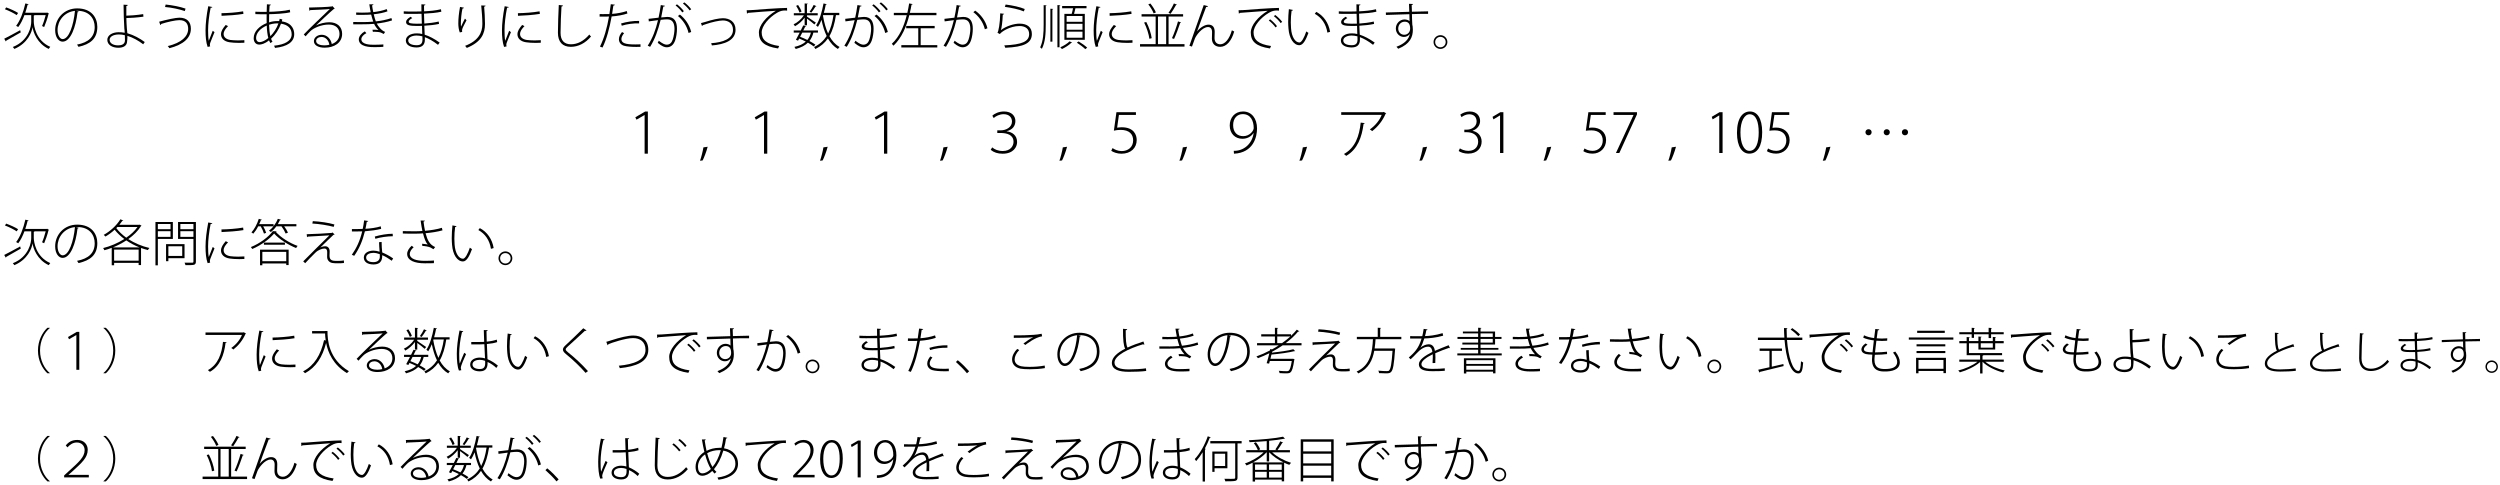 <?xml version="1.0" encoding="UTF-8"?>
<svg xmlns="http://www.w3.org/2000/svg" xmlns:xlink="http://www.w3.org/1999/xlink" width="505pt" height="98pt" viewBox="0 0 505 98" version="1.1">
<defs>
<g>
<symbol overflow="visible" id="glyph0-0">
<path style="stroke:none;" d="M 1 1.188 L 8.953 1.188 L 8.953 -8.766 L 1 -8.766 L 1 1.188 Z M 4.969 -4.188 L 1.812 -8.266 L 8.141 -8.266 L 4.969 -4.188 Z M 5.297 -3.781 L 8.453 -7.859 L 8.453 0.281 L 5.297 -3.781 Z M 1.812 0.703 L 4.969 -3.375 L 8.141 0.703 L 1.812 0.703 Z M 1.5 -7.859 L 4.656 -3.781 L 1.5 0.281 L 1.5 -7.859 Z M 1.5 -7.859 "/>
</symbol>
<symbol overflow="visible" id="glyph0-1">
<path style="stroke:none;" d="M 8.75 -6.016 C 8.562 -5.266 8.266 -4.344 8.016 -3.812 C 8.141 -3.766 8.328 -3.672 8.438 -3.609 C 8.75 -4.312 9.109 -5.375 9.312 -6.219 C 9.344 -6.234 9.406 -6.266 9.422 -6.297 L 9.047 -6.547 L 8.953 -6.5 L 4.625 -6.5 C 4.812 -7.031 4.953 -7.562 5.094 -8.109 C 5.203 -8.109 5.281 -8.141 5.297 -8.219 L 4.641 -8.375 C 4.25 -6.625 3.578 -4.875 2.781 -3.859 C 2.922 -3.797 3.109 -3.672 3.203 -3.609 C 3.688 -4.219 4.109 -5.078 4.453 -6.016 L 5.828 -6.016 L 5.828 -4.719 C 5.844 -3.875 5.422 -0.891 2.109 0.422 C 2.203 0.531 2.375 0.719 2.422 0.812 C 5.094 -0.312 5.969 -2.594 6.094 -3.594 L 6.094 -3.594 C 6.219 -2.609 7.016 -0.281 9.359 0.812 C 9.422 0.703 9.578 0.5 9.672 0.391 C 6.734 -0.891 6.344 -3.938 6.344 -4.719 L 6.344 -5.922 C 6.422 -5.938 6.5 -5.969 6.516 -6.016 L 8.75 -6.016 Z M 0.516 -7.203 C 1.359 -6.891 2.375 -6.375 2.891 -6.016 L 3.172 -6.453 C 2.625 -6.812 1.594 -7.281 0.766 -7.578 L 0.516 -7.203 Z M 0.688 -0.703 C 0.734 -0.734 0.781 -0.797 0.781 -0.859 C 1.484 -1.25 2.641 -1.906 3.719 -2.531 L 3.594 -2.969 C 2.406 -2.312 1.156 -1.641 0.375 -1.25 L 0.688 -0.703 Z M 0.688 -0.703 "/>
</symbol>
<symbol overflow="visible" id="glyph0-2">
<path style="stroke:none;" d="M 4.922 -6.891 C 5 -6.891 5.078 -6.891 5.156 -6.891 C 7.656 -6.891 8.688 -5.266 8.688 -3.609 C 8.688 -1.625 7.422 -0.5 5.125 -0.062 C 5.219 0.062 5.359 0.281 5.422 0.391 C 7.797 -0.141 9.219 -1.25 9.219 -3.641 C 9.219 -5.5 8.047 -7.375 5.156 -7.375 C 2.5 -7.375 0.703 -5.328 0.703 -3 C 0.703 -1.469 1.453 -0.656 2.203 -0.656 C 3.828 -0.656 4.875 -3.609 5.219 -6.594 C 5.344 -6.594 5.422 -6.656 5.438 -6.75 L 4.922 -6.891 Z M 2.203 -1.172 C 1.719 -1.172 1.188 -1.859 1.188 -3 C 1.188 -4.859 2.531 -6.656 4.703 -6.875 C 4.422 -4 3.5 -1.172 2.203 -1.172 Z M 2.203 -1.172 "/>
</symbol>
<symbol overflow="visible" id="glyph0-3">
<path style="stroke:none;" d="M 8.719 -0.578 C 7.75 -1.297 6.516 -1.984 5.203 -2.359 C 5.172 -2.672 5.125 -3.016 5.109 -3.297 C 5.062 -4.031 5.016 -4.656 5 -5.422 C 5.719 -5.422 7.25 -5.531 8.453 -5.703 L 8.406 -6.219 C 7.141 -6.016 5.656 -5.906 5 -5.906 L 5 -7.859 C 5.188 -7.875 5.281 -7.969 5.281 -8.078 L 4.438 -8.125 C 4.438 -6.594 4.516 -4.578 4.594 -3.297 C 4.625 -3.031 4.672 -2.766 4.672 -2.453 C 4.266 -2.547 3.797 -2.562 3.406 -2.562 C 2.141 -2.547 1.141 -1.922 1.156 -1 C 1.172 -0.016 2.141 0.578 3.391 0.578 C 4.406 0.578 5.125 0.172 5.156 -0.703 C 5.203 -0.953 5.219 -1.484 5.219 -1.828 C 6.344 -1.484 7.469 -0.844 8.406 -0.125 L 8.719 -0.578 Z M 4.703 -1.953 C 4.719 -1.641 4.719 -1.172 4.719 -0.922 C 4.719 -0.047 3.906 0.094 3.328 0.094 C 2.469 0.094 1.625 -0.266 1.625 -1.031 C 1.625 -1.609 2.281 -2.109 3.516 -2.109 C 3.906 -2.109 4.312 -2.062 4.703 -1.953 Z M 4.703 -1.953 "/>
</symbol>
<symbol overflow="visible" id="glyph0-4">
<path style="stroke:none;" d="M 2.859 -7.656 C 4.188 -7.547 5.797 -7.203 6.844 -6.828 L 7 -7.328 C 5.922 -7.719 4.344 -8.016 2.984 -8.156 L 2.859 -7.656 Z M 1.906 -4 C 2 -4.047 2.094 -4.156 2.094 -4.234 C 3.281 -4.625 4.969 -5 5.75 -5 C 7.062 -5 7.531 -4.25 7.531 -3.234 C 7.531 -1.734 6.188 -0.422 3.406 0.234 C 3.516 0.344 3.672 0.547 3.734 0.672 C 6.578 -0.062 8.078 -1.406 8.078 -3.266 C 8.078 -4.656 7.297 -5.5 5.75 -5.5 C 5.016 -5.5 3.141 -5.094 1.672 -4.688 L 1.906 -4 Z M 1.906 -4 "/>
</symbol>
<symbol overflow="visible" id="glyph0-5">
<path style="stroke:none;" d="M 1.625 -7.812 C 1.281 -6.062 1.078 -4.25 1.078 -2.969 C 1.078 -1.641 1.172 -0.531 1.5 0.406 L 2.016 0.297 C 1.984 0.203 1.953 0.094 1.953 -0.016 C 1.953 -0.156 1.984 -0.297 2.047 -0.469 C 2.188 -0.891 2.469 -1.469 2.891 -2.578 L 2.531 -2.859 C 2.391 -2.484 1.953 -1.391 1.734 -0.828 C 1.625 -1.328 1.594 -2.188 1.594 -2.984 C 1.594 -4.156 1.781 -5.938 2.109 -7.516 C 2.344 -7.5 2.422 -7.562 2.453 -7.656 L 1.625 -7.812 Z M 4.312 -5.875 C 5.438 -5.906 7.469 -6.047 8.734 -6.266 L 8.672 -6.781 C 7.312 -6.547 5.625 -6.422 4.297 -6.406 L 4.312 -5.875 Z M 8.922 -0.953 C 8.516 -0.922 8.078 -0.906 7.672 -0.906 C 7.047 -0.906 6.469 -0.953 6.078 -1 C 5.172 -1.141 4.734 -1.625 4.734 -2.188 C 4.734 -2.766 5.094 -3.25 5.625 -3.797 L 5.156 -4.031 C 4.594 -3.359 4.203 -2.812 4.203 -2.141 C 4.203 -1.359 4.781 -0.703 5.938 -0.531 C 6.422 -0.453 7.141 -0.406 7.891 -0.406 C 8.234 -0.406 8.594 -0.422 8.922 -0.438 L 8.922 -0.953 Z M 8.922 -0.953 "/>
</symbol>
<symbol overflow="visible" id="glyph0-6">
<path style="stroke:none;" d="M 6.625 -5.141 L 6.094 -5.281 C 6.078 -5.125 6.047 -4.969 5.984 -4.812 C 5.859 -4.812 5.719 -4.812 5.578 -4.812 C 5.031 -4.812 4.484 -4.734 3.953 -4.547 C 3.938 -5.078 3.953 -5.625 3.969 -6.203 C 5.078 -6.219 7.172 -6.312 8.219 -6.594 L 8.141 -7.109 C 7.156 -6.844 5.062 -6.703 3.984 -6.688 C 4.016 -7.062 4.031 -7.547 4.062 -7.938 C 4.219 -7.969 4.312 -8.047 4.312 -8.141 L 3.516 -8.203 C 3.5 -7.719 3.484 -7.141 3.469 -6.672 C 2.594 -6.672 1.703 -6.672 1.172 -6.703 L 1.188 -6.219 C 1.703 -6.188 2.531 -6.188 3.469 -6.188 C 3.453 -5.875 3.453 -5.562 3.453 -5.266 C 3.453 -4.969 3.453 -4.672 3.469 -4.406 C 2.016 -3.828 0.844 -2.719 0.844 -1.359 C 0.844 -0.625 1.234 -0.062 1.969 -0.062 C 2.359 -0.062 3.062 -0.203 3.938 -0.922 C 4.016 -0.719 4.109 -0.531 4.203 -0.375 L 4.641 -0.641 C 4.531 -0.797 4.438 -1 4.359 -1.25 C 5.203 -2.016 5.938 -3.109 6.359 -4.281 C 7.625 -4.109 8.516 -3.422 8.516 -2.141 C 8.516 -0.812 7.125 -0.047 4.969 0.156 C 5.031 0.266 5.125 0.5 5.156 0.609 C 7.625 0.344 9.031 -0.578 9.031 -2.172 C 9.031 -2.891 8.766 -4.422 6.531 -4.75 L 6.625 -5.141 Z M 4.219 -1.766 C 4.062 -2.391 3.984 -3.156 3.953 -4.078 C 4.812 -4.359 5.547 -4.359 5.844 -4.344 C 5.5 -3.359 4.891 -2.438 4.219 -1.766 Z M 2.078 -0.562 C 1.531 -0.547 1.328 -1 1.328 -1.391 C 1.328 -2.469 2.281 -3.391 3.484 -3.906 C 3.516 -2.891 3.625 -2.047 3.797 -1.391 C 3.203 -0.891 2.594 -0.594 2.078 -0.562 Z M 2.078 -0.562 "/>
</symbol>
<symbol overflow="visible" id="glyph0-7">
<path style="stroke:none;" d="M 3.5 -3.953 C 4.266 -4.688 6.266 -6.594 7.031 -7.219 C 7.109 -7.25 7.203 -7.281 7.25 -7.328 L 6.812 -7.828 L 6.672 -7.766 C 5.922 -7.656 3.438 -7.562 2.062 -7.547 L 2.141 -6.891 C 2.219 -6.906 2.312 -6.984 2.328 -7.031 C 3.578 -7.094 5.672 -7.156 6.266 -7.25 C 4.922 -5.969 1.953 -3.125 1 -2.109 L 1.375 -1.734 C 1.641 -2.062 2.031 -2.484 2.344 -2.781 C 2.969 -3.406 4.516 -4.109 6.062 -4.109 C 7.406 -4.109 8.219 -3.375 8.219 -2.219 C 8.219 -1.188 7.578 -0.5 6.656 -0.172 C 6.516 -1.078 5.766 -2.047 4.641 -2.047 C 3.75 -2.047 3.047 -1.484 3.047 -0.766 C 3.047 0.062 3.922 0.562 5.219 0.562 C 7.156 0.562 8.75 -0.422 8.75 -2.234 C 8.75 -3.656 7.766 -4.578 6.156 -4.578 C 5.312 -4.578 4.188 -4.312 3.5 -3.938 L 3.5 -3.953 Z M 3.5 -0.781 C 3.5 -1.297 4.016 -1.609 4.594 -1.609 C 5.438 -1.609 6.062 -0.859 6.172 -0.031 C 5.875 0.047 5.5 0.094 5.172 0.094 C 4.406 0.094 3.5 -0.125 3.5 -0.781 Z M 3.5 -0.781 "/>
</symbol>
<symbol overflow="visible" id="glyph0-8">
<path style="stroke:none;" d="M 8.75 -5.422 C 7.828 -5.094 6.656 -4.859 5.594 -4.75 C 5.469 -5.094 5.312 -5.578 5.172 -6.188 C 6.203 -6.297 7.234 -6.5 7.953 -6.781 L 7.797 -7.234 C 7.062 -6.938 6.062 -6.734 5.078 -6.625 C 4.984 -7.047 4.906 -7.516 4.844 -7.984 C 5.016 -8.016 5.109 -8.078 5.109 -8.188 L 4.281 -8.203 C 4.359 -7.609 4.469 -7.062 4.562 -6.594 C 4.281 -6.562 3.875 -6.516 2.812 -6.516 C 2.453 -6.516 2.031 -6.531 1.625 -6.547 L 1.625 -6.078 C 1.906 -6.078 2.266 -6.062 2.641 -6.062 C 3.719 -6.062 4.062 -6.094 4.656 -6.125 C 4.781 -5.641 4.953 -5.031 5.078 -4.703 C 4.453 -4.641 3.703 -4.609 3.156 -4.609 C 2.562 -4.609 1.641 -4.609 1.031 -4.625 L 1.031 -4.156 C 1.469 -4.156 2.047 -4.156 2.562 -4.156 C 3.75 -4.156 4.516 -4.188 5.25 -4.25 C 5.453 -3.797 5.797 -3.344 6.125 -3.016 C 5.812 -3.062 5.297 -3.078 4.922 -3.062 L 5 -2.641 C 5.094 -2.656 5.203 -2.656 5.328 -2.656 C 5.828 -2.656 6.406 -2.578 6.625 -2.484 C 6.812 -2.375 7.047 -2.266 7.203 -2.203 L 7.469 -2.625 C 6.719 -2.906 6.078 -3.75 5.781 -4.312 C 6.797 -4.422 7.906 -4.625 8.875 -4.953 L 8.75 -5.422 Z M 7.125 -0.094 C 6.516 -0.062 5.891 -0.031 5.219 -0.031 C 4.562 -0.031 2.672 -0.031 2.672 -1.156 C 2.672 -1.578 3.047 -2.047 3.688 -2.375 L 3.375 -2.734 C 2.703 -2.375 2.172 -1.734 2.156 -1.141 C 2.156 0.453 4.547 0.453 5.344 0.453 C 6.094 0.453 6.625 0.422 7.109 0.391 L 7.125 -0.094 Z M 7.125 -0.094 "/>
</symbol>
<symbol overflow="visible" id="glyph0-9">
<path style="stroke:none;" d="M 1.156 -6.297 C 1.547 -6.266 2.062 -6.266 2.547 -6.266 C 3.578 -6.266 3.953 -6.266 4.75 -6.281 L 4.812 -4.297 C 4.484 -4.297 4.109 -4.281 3.812 -4.281 C 2.703 -4.297 2.141 -4.359 2.156 -4.688 C 2.156 -4.906 2.391 -5.141 2.875 -5.422 L 2.516 -5.688 C 1.906 -5.281 1.625 -4.984 1.625 -4.625 C 1.625 -3.969 2.375 -3.828 3.812 -3.828 C 4.125 -3.828 4.5 -3.828 4.844 -3.844 C 4.859 -3.25 4.875 -2.672 4.891 -2.203 C 4.484 -2.312 4.094 -2.328 3.734 -2.328 C 2.656 -2.328 1.578 -1.844 1.578 -0.891 C 1.578 0.031 2.5 0.516 3.75 0.516 C 4.875 0.516 5.422 -0.031 5.422 -1.031 C 5.422 -1.172 5.422 -1.375 5.422 -1.562 C 6.188 -1.281 7.094 -0.781 8.078 -0.016 L 8.406 -0.469 C 7.312 -1.25 6.312 -1.766 5.391 -2.062 L 5.312 -3.875 C 6.328 -3.922 7.391 -4.047 8.281 -4.234 L 8.219 -4.719 C 7.344 -4.516 6.297 -4.375 5.312 -4.312 C 5.281 -4.984 5.281 -5.656 5.25 -6.312 C 6.547 -6.375 7.75 -6.469 8.75 -6.703 L 8.672 -7.203 C 7.656 -6.953 6.469 -6.844 5.266 -6.781 C 5.25 -7.156 5.25 -7.641 5.25 -7.953 C 5.438 -7.984 5.516 -8.031 5.531 -8.156 L 4.719 -8.203 C 4.719 -7.844 4.734 -7.25 4.734 -6.766 C 4.281 -6.75 3.719 -6.734 3.219 -6.734 C 2.562 -6.734 1.766 -6.734 1.156 -6.781 L 1.156 -6.297 Z M 4.938 -1.094 C 4.938 -0.312 4.625 0.062 3.766 0.062 C 2.828 0.062 2.062 -0.234 2.062 -0.906 C 2.062 -1.562 2.938 -1.891 3.734 -1.891 C 4.094 -1.891 4.5 -1.844 4.922 -1.734 L 4.938 -1.094 Z M 4.938 -1.094 "/>
</symbol>
<symbol overflow="visible" id="glyph0-10">
<path style="stroke:none;" d="M 6.844 -7.969 C 6.953 -6.859 7.078 -5.391 7.078 -4.234 C 7.078 -2.484 6.297 -0.844 3.594 0.188 C 3.703 0.297 3.859 0.5 3.938 0.609 C 6.891 -0.594 7.609 -2.312 7.609 -4.234 C 7.609 -5.328 7.516 -6.812 7.438 -7.719 C 7.609 -7.75 7.703 -7.797 7.719 -7.938 L 6.844 -7.969 Z M 3 -2.625 C 2.984 -2.703 2.969 -2.797 2.969 -2.891 C 2.969 -3.281 3.172 -3.641 3.875 -4.984 C 3.797 -5.062 3.641 -5.219 3.562 -5.312 C 3.359 -4.922 2.984 -4.203 2.766 -3.688 C 2.734 -3.859 2.734 -4.062 2.734 -4.312 C 2.734 -5.172 2.859 -6.469 3.062 -7.344 C 3.203 -7.359 3.328 -7.391 3.359 -7.516 L 2.562 -7.672 C 2.328 -6.391 2.219 -5.312 2.219 -4.297 C 2.219 -3.75 2.312 -3 2.516 -2.516 L 3 -2.625 Z M 3 -2.625 "/>
</symbol>
<symbol overflow="visible" id="glyph0-11">
<path style="stroke:none;" d="M 2.594 -8.062 C 2.516 -6.828 2.422 -3.672 2.422 -2.453 C 2.422 -0.594 3.359 0.391 5.031 0.391 C 6.516 0.391 7.969 -0.344 9.109 -1.703 C 9 -1.766 8.844 -1.984 8.766 -2.094 C 7.625 -0.75 6.344 -0.125 5.047 -0.125 C 3.719 -0.125 2.953 -0.875 2.953 -2.438 C 2.953 -3.906 3.062 -6.656 3.141 -7.75 C 3.328 -7.766 3.422 -7.859 3.438 -7.969 L 2.594 -8.062 Z M 2.594 -8.062 "/>
</symbol>
<symbol overflow="visible" id="glyph0-12">
<path style="stroke:none;" d="M 3.141 -8.219 C 3.062 -7.594 2.969 -6.891 2.859 -6.234 C 2.594 -6.219 1.656 -6.219 1.484 -6.219 C 1.25 -6.219 1.047 -6.219 0.891 -6.234 L 0.875 -5.719 L 2.234 -5.719 C 2.406 -5.719 2.594 -5.719 2.781 -5.734 C 2.375 -3.391 1.766 -1.281 0.953 0.344 L 1.469 0.531 C 2.297 -1.141 2.891 -3.406 3.312 -5.75 C 4.438 -5.828 5.609 -6.031 6.5 -6.344 L 6.359 -6.844 C 5.484 -6.531 4.438 -6.344 3.406 -6.266 C 3.5 -6.922 3.594 -7.469 3.656 -7.938 C 3.797 -7.938 3.938 -8.016 3.969 -8.125 L 3.141 -8.219 Z M 8.859 -4.844 C 7.688 -4.875 6.266 -4.656 5.219 -4.328 L 5.359 -3.875 C 6.375 -4.203 7.719 -4.391 8.859 -4.344 L 8.859 -4.844 Z M 9.141 -0.125 C 8.766 -0.094 8.406 -0.094 8.047 -0.094 C 6.047 -0.094 5.281 -0.375 5.281 -1.188 C 5.281 -1.516 5.469 -1.938 5.828 -2.375 L 5.406 -2.594 C 5.062 -2.172 4.781 -1.688 4.781 -1.141 C 4.781 -0.516 5.172 -0.016 5.812 0.172 C 6.359 0.328 7.281 0.406 8.281 0.406 C 8.562 0.406 8.844 0.391 9.141 0.391 L 9.141 -0.125 Z M 9.141 -0.125 "/>
</symbol>
<symbol overflow="visible" id="glyph0-13">
<path style="stroke:none;" d="M 7.75 -8.359 C 8.203 -8.016 8.812 -7.391 9.109 -6.969 L 9.422 -7.203 C 9.109 -7.641 8.531 -8.234 8.031 -8.594 L 7.75 -8.359 Z M 6.266 -7.969 C 6.703 -7.641 7.328 -7 7.625 -6.562 L 7.938 -6.812 C 7.625 -7.25 7.031 -7.844 6.547 -8.203 L 6.266 -7.969 Z M 3.281 -8.047 C 3.156 -7.141 2.984 -6.219 2.828 -5.5 C 2.141 -5.422 1.312 -5.328 0.812 -5.266 L 0.859 -4.75 C 1.422 -4.844 2.156 -4.922 2.719 -5 C 2.234 -3 1.656 -1.422 0.641 0.156 L 1.125 0.391 C 2.125 -1.219 2.719 -2.953 3.25 -5.062 C 3.938 -5.141 4.281 -5.156 4.594 -5.156 C 5.641 -5.156 6.031 -4.422 6.047 -3.25 C 6.047 -2.703 5.922 -1.75 5.688 -1.078 C 5.469 -0.406 5.078 -0.047 4.469 -0.047 C 4.141 -0.047 3.719 -0.188 2.859 -0.844 C 2.812 -0.703 2.75 -0.531 2.656 -0.422 C 3.531 0.312 4.062 0.484 4.469 0.484 C 5.25 0.484 5.859 0.031 6.188 -0.922 C 6.406 -1.547 6.547 -2.453 6.547 -3.25 C 6.547 -4.703 6.047 -5.656 4.609 -5.656 C 4.391 -5.656 4.297 -5.641 3.359 -5.547 C 3.484 -6.156 3.656 -7.141 3.781 -7.734 C 3.969 -7.734 4.094 -7.781 4.109 -7.906 L 3.281 -8.047 Z M 9.422 -2.609 C 9.062 -4.109 8.156 -5.328 7.141 -6.125 L 6.734 -5.844 C 7.688 -5.062 8.547 -3.891 8.891 -2.406 L 9.422 -2.609 Z M 9.422 -2.609 "/>
</symbol>
<symbol overflow="visible" id="glyph0-14">
<path style="stroke:none;" d="M 1.641 -3.812 C 1.719 -3.844 1.766 -3.906 1.781 -3.969 C 1.938 -4.016 2.188 -4.125 2.422 -4.188 C 3.703 -4.625 5.062 -4.922 5.859 -4.938 C 6.953 -4.938 7.906 -4.359 7.906 -3.031 C 7.906 -1.203 5.812 -0.5 3.5 -0.344 C 3.531 -0.234 3.609 0 3.641 0.109 C 6.203 -0.094 8.422 -0.906 8.422 -3.062 C 8.422 -4.672 7.219 -5.391 5.875 -5.391 C 5.031 -5.391 3.656 -5.078 2.297 -4.641 C 1.969 -4.562 1.609 -4.453 1.438 -4.406 L 1.641 -3.812 Z M 1.641 -3.812 "/>
</symbol>
<symbol overflow="visible" id="glyph0-15">
<path style="stroke:none;" d="M 0.891 -6.312 C 0.953 -6.328 1.062 -6.406 1.094 -6.469 C 2.516 -6.594 5.688 -6.844 6.719 -6.891 C 4.781 -5.719 3.297 -3.969 3.297 -2.5 C 3.297 -0.719 4.328 0.297 7.172 0.719 L 7.391 0.219 C 4.828 -0.141 3.859 -1.031 3.859 -2.516 C 3.859 -3.844 5.328 -5.531 6.953 -6.484 C 7.562 -6.844 8.047 -6.953 8.578 -6.953 C 8.719 -6.953 8.859 -6.938 9 -6.922 L 8.984 -7.469 C 7.844 -7.484 2.547 -7.109 1.766 -7.031 C 1.469 -7.016 1.125 -7 0.828 -7 L 0.891 -6.312 Z M 0.891 -6.312 "/>
</symbol>
<symbol overflow="visible" id="glyph0-16">
<path style="stroke:none;" d="M 9.578 -6.469 L 6.453 -6.469 C 6.609 -7 6.734 -7.562 6.844 -8.125 C 6.969 -8.125 7.031 -8.156 7.047 -8.219 L 6.391 -8.375 C 6.078 -6.656 5.562 -4.922 4.891 -3.938 C 5 -3.859 5.172 -3.719 5.266 -3.641 C 5.531 -4.031 5.766 -4.516 5.984 -5.062 C 6.234 -3.859 6.562 -2.75 7.031 -1.797 C 6.422 -0.844 5.594 -0.094 4.484 0.422 C 4.578 0.531 4.703 0.719 4.75 0.828 C 5.844 0.297 6.656 -0.422 7.281 -1.312 C 7.797 -0.391 8.469 0.344 9.297 0.828 C 9.375 0.688 9.531 0.516 9.641 0.422 C 8.781 -0.047 8.109 -0.812 7.578 -1.766 C 8.234 -2.906 8.641 -4.312 8.906 -6.016 L 9.578 -6.016 L 9.578 -6.469 Z M 8.406 -6.016 C 8.188 -4.547 7.844 -3.312 7.312 -2.297 C 6.844 -3.344 6.5 -4.562 6.281 -5.891 L 6.312 -6.016 L 8.406 -6.016 Z M 5.266 -2.484 L 5.266 -2.922 L 2.312 -2.922 C 2.453 -3.203 2.594 -3.469 2.703 -3.719 C 2.812 -3.703 2.859 -3.75 2.891 -3.797 L 2.297 -3.938 C 2.156 -3.641 1.984 -3.281 1.797 -2.922 L 0.375 -2.922 L 0.375 -2.484 L 1.578 -2.484 C 1.312 -1.953 1.031 -1.422 0.812 -1.031 L 1.25 -0.859 L 1.469 -1.281 C 1.938 -1.094 2.375 -0.891 2.812 -0.672 C 2.266 -0.172 1.516 0.188 0.5 0.406 C 0.609 0.5 0.719 0.688 0.766 0.828 C 1.844 0.547 2.656 0.125 3.234 -0.453 C 3.703 -0.188 4.109 0.062 4.422 0.312 L 4.75 -0.047 C 4.438 -0.281 4.016 -0.531 3.547 -0.781 C 3.922 -1.266 4.188 -1.828 4.344 -2.484 L 5.266 -2.484 Z M 3.844 -2.484 C 3.688 -1.906 3.469 -1.406 3.125 -1 C 2.656 -1.234 2.156 -1.453 1.656 -1.641 C 1.812 -1.906 1.953 -2.203 2.094 -2.484 L 3.844 -2.484 Z M 3.047 -3.969 L 3.047 -5.312 C 3.547 -4.953 4.297 -4.375 4.547 -4.125 L 4.844 -4.5 C 4.578 -4.703 3.438 -5.469 3.047 -5.719 L 3.047 -5.969 L 5.219 -5.969 L 5.219 -6.406 L 3.047 -6.406 L 3.047 -8.203 C 3.172 -8.219 3.203 -8.266 3.219 -8.328 L 2.578 -8.375 L 2.578 -6.406 L 0.391 -6.406 L 0.391 -5.969 L 2.422 -5.969 C 1.938 -5.219 1.109 -4.5 0.344 -4.156 C 0.453 -4.047 0.562 -3.891 0.625 -3.766 C 1.328 -4.156 2.062 -4.797 2.578 -5.5 L 2.578 -3.969 L 3.047 -3.969 Z M 3.922 -6.516 C 4.203 -6.859 4.562 -7.391 4.766 -7.75 C 4.844 -7.75 4.922 -7.75 4.953 -7.828 L 4.406 -8.078 C 4.219 -7.656 3.859 -7.062 3.578 -6.703 L 3.922 -6.516 Z M 0.859 -7.891 C 1.141 -7.469 1.438 -6.891 1.547 -6.531 L 1.953 -6.734 C 1.844 -7.094 1.547 -7.656 1.25 -8.062 L 0.859 -7.891 Z M 0.859 -7.891 "/>
</symbol>
<symbol overflow="visible" id="glyph0-17">
<path style="stroke:none;" d="M 9.281 -6.469 L 3.906 -6.469 C 4.047 -7.031 4.156 -7.578 4.25 -8.125 C 4.375 -8.125 4.453 -8.172 4.469 -8.25 L 3.766 -8.375 C 3.672 -7.75 3.547 -7.109 3.406 -6.469 L 0.672 -6.469 L 0.672 -6 L 3.281 -6 C 2.734 -3.797 1.828 -1.656 0.266 -0.219 C 0.375 -0.125 0.531 0.047 0.609 0.156 C 2.281 -1.438 3.219 -3.719 3.797 -6 L 9.281 -6 L 9.281 -6.469 Z M 6.094 -3.359 L 8.922 -3.359 L 8.922 -3.828 L 3.172 -3.828 L 3.172 -3.359 L 5.609 -3.359 L 5.609 0.047 L 2.188 0.047 L 2.188 0.516 L 9.453 0.516 L 9.453 0.047 L 6.094 0.047 L 6.094 -3.359 Z M 6.094 -3.359 "/>
</symbol>
<symbol overflow="visible" id="glyph0-18">
<path style="stroke:none;" d="M 3.281 -8.047 C 3.156 -7.141 2.984 -6.219 2.828 -5.5 C 2.141 -5.422 1.312 -5.328 0.812 -5.266 L 0.859 -4.75 C 1.422 -4.844 2.156 -4.922 2.719 -5 C 2.234 -3 1.656 -1.422 0.641 0.156 L 1.125 0.391 C 2.125 -1.219 2.719 -2.953 3.25 -5.062 C 3.938 -5.141 4.281 -5.156 4.594 -5.156 C 5.641 -5.156 6.031 -4.422 6.047 -3.25 C 6.047 -2.703 5.922 -1.75 5.688 -1.078 C 5.469 -0.406 5.078 -0.047 4.469 -0.047 C 4.141 -0.047 3.719 -0.188 2.859 -0.844 C 2.812 -0.703 2.75 -0.531 2.656 -0.422 C 3.531 0.312 4.062 0.484 4.469 0.484 C 5.25 0.484 5.859 0.031 6.188 -0.922 C 6.406 -1.547 6.547 -2.453 6.547 -3.25 C 6.547 -4.703 6.047 -5.656 4.609 -5.656 C 4.391 -5.656 4.297 -5.641 3.359 -5.547 C 3.484 -6.156 3.656 -7.141 3.781 -7.734 C 3.969 -7.734 4.094 -7.781 4.109 -7.906 L 3.281 -8.047 Z M 9.5 -3.359 C 9.156 -4.859 8.109 -6.188 7.031 -6.922 L 6.656 -6.609 C 7.656 -5.875 8.625 -4.656 8.984 -3.156 L 9.5 -3.359 Z M 9.5 -3.359 "/>
</symbol>
<symbol overflow="visible" id="glyph0-19">
<path style="stroke:none;" d="M 3.062 -7.688 C 4.422 -7.484 5.859 -7.203 6.891 -6.766 L 7.078 -7.25 C 6.125 -7.656 4.609 -7.984 3.219 -8.156 L 3.062 -7.688 Z M 2.125 -6.375 C 2.094 -4.375 1.766 -2.656 1.562 -2.453 L 2.062 -2.188 C 2.25 -2.578 4.031 -3.812 6.016 -3.812 C 7.266 -3.812 7.984 -3.203 7.969 -2.156 C 7.938 -0.656 6.484 -0.062 2.953 0.094 C 3.031 0.234 3.078 0.438 3.141 0.578 C 6.938 0.422 8.484 -0.344 8.516 -2.172 C 8.531 -3.531 7.609 -4.297 6.047 -4.297 C 4.891 -4.297 3.328 -3.797 2.266 -3 L 2.25 -3 C 2.375 -3.188 2.594 -4.625 2.641 -6.109 C 2.781 -6.125 2.891 -6.188 2.922 -6.281 L 2.125 -6.375 Z M 2.125 -6.375 "/>
</symbol>
<symbol overflow="visible" id="glyph0-20">
<path style="stroke:none;" d="M 5.125 -1.031 L 9.25 -1.031 L 9.25 -6.266 L 7.078 -6.266 C 7.188 -6.641 7.281 -7.078 7.359 -7.406 L 9.594 -7.406 L 9.594 -7.859 L 4.672 -7.859 L 4.672 -7.406 L 6.875 -7.406 C 6.797 -7.047 6.703 -6.609 6.594 -6.266 L 5.125 -6.266 L 5.125 -1.031 Z M 5.578 -3.062 L 5.578 -4.266 L 8.781 -4.266 L 8.781 -3.062 L 5.578 -3.062 Z M 5.578 -4.672 L 5.578 -5.844 L 8.781 -5.844 L 8.781 -4.672 L 5.578 -4.672 Z M 5.578 -1.453 L 5.578 -2.672 L 8.781 -2.672 L 8.781 -1.453 L 5.578 -1.453 Z M 3.719 0.484 L 4.141 0.484 L 4.141 -7.891 C 4.25 -7.906 4.297 -7.938 4.312 -8 L 3.719 -8.047 L 3.719 0.484 Z M 1.359 -7.875 C 1.469 -7.875 1.516 -7.922 1.531 -7.984 L 0.938 -8.031 L 0.938 -4.125 C 0.938 -2.406 0.859 -0.844 0.234 0.5 C 0.344 0.562 0.5 0.703 0.578 0.797 C 1.281 -0.625 1.359 -2.266 1.359 -4.125 L 1.359 -7.875 Z M 2.703 -0.656 L 2.703 -7.156 C 2.812 -7.172 2.859 -7.203 2.859 -7.266 L 2.297 -7.312 L 2.297 -0.656 L 2.703 -0.656 Z M 6.172 -0.719 C 5.766 -0.297 4.969 0.203 4.297 0.484 C 4.406 0.578 4.562 0.734 4.625 0.844 C 5.297 0.531 6.094 0.016 6.484 -0.391 C 6.594 -0.406 6.656 -0.438 6.688 -0.469 L 6.172 -0.719 Z M 9.734 0.562 C 9.359 0.188 8.609 -0.344 8 -0.703 L 7.641 -0.453 C 8.25 -0.062 8.984 0.484 9.344 0.859 L 9.734 0.562 Z M 9.734 0.562 "/>
</symbol>
<symbol overflow="visible" id="glyph0-21">
<path style="stroke:none;" d="M 6.25 -5.734 L 9.188 -5.734 L 9.188 -6.203 L 0.797 -6.203 L 0.797 -5.734 L 3.641 -5.734 L 3.641 -0.156 L 0.484 -0.156 L 0.484 0.344 L 9.469 0.344 L 9.469 -0.156 L 6.25 -0.156 L 6.25 -5.734 Z M 5.766 -5.734 L 5.766 -0.156 L 4.109 -0.156 L 4.109 -5.734 L 5.766 -5.734 Z M 7.328 -8.375 C 7.078 -7.797 6.609 -6.984 6.234 -6.484 C 6.25 -6.469 6.656 -6.297 6.656 -6.281 C 7.016 -6.781 7.469 -7.531 7.75 -8.047 C 7.859 -8.047 7.922 -8.078 7.938 -8.125 L 7.328 -8.375 Z M 2.156 -8.188 C 2.594 -7.641 3.062 -6.875 3.234 -6.359 L 3.688 -6.562 C 3.5 -7.062 3.031 -7.797 2.578 -8.359 L 2.156 -8.188 Z M 8.156 -4.75 C 7.875 -3.719 7.359 -2.25 6.938 -1.359 C 6.938 -1.359 7.344 -1.203 7.359 -1.203 C 7.781 -2.094 8.281 -3.5 8.594 -4.438 C 8.703 -4.438 8.766 -4.484 8.781 -4.531 L 8.156 -4.75 Z M 2.844 -1.359 C 2.734 -2.25 2.297 -3.594 1.75 -4.625 L 1.312 -4.516 C 1.844 -3.469 2.266 -2.125 2.375 -1.234 L 2.844 -1.359 Z M 2.844 -1.359 "/>
</symbol>
<symbol overflow="visible" id="glyph0-22">
<path style="stroke:none;" d="M 1.016 0.344 C 1.219 -0.266 1.469 -0.953 1.609 -1.281 C 1.828 -1.859 3.062 -3.609 4.266 -3.609 C 4.766 -3.609 5.078 -3.25 5.078 -2.594 C 5.078 -2.375 5.047 -1.438 5.047 -1.25 C 5.047 -0.234 5.719 0.391 6.719 0.391 C 8 0.391 9.016 -0.812 9.547 -2.703 C 9.391 -2.781 9.219 -2.859 9.078 -2.953 C 8.594 -1.203 7.688 -0.125 6.75 -0.125 C 6.016 -0.125 5.578 -0.594 5.578 -1.375 C 5.578 -1.578 5.609 -2.469 5.609 -2.656 C 5.609 -3.547 5.203 -4.094 4.359 -4.094 C 3.609 -4.094 2.656 -3.5 2.047 -2.719 L 2.047 -2.719 C 2.422 -3.734 3.281 -6.141 3.875 -7.656 C 4.047 -7.656 4.203 -7.688 4.266 -7.828 L 3.391 -8.047 C 3.328 -7.844 3.094 -7.141 2.891 -6.625 C 2.5 -5.516 1.281 -2.047 0.5 0.172 L 1.016 0.344 Z M 1.016 0.344 "/>
</symbol>
<symbol overflow="visible" id="glyph0-23">
<path style="stroke:none;" d="M 0.891 -6.312 C 0.953 -6.328 1.062 -6.406 1.094 -6.469 C 2.516 -6.594 5.672 -6.828 6.719 -6.891 C 4.781 -5.719 3.297 -3.969 3.297 -2.5 C 3.297 -0.719 4.328 0.297 7.172 0.719 L 7.391 0.219 C 4.828 -0.141 3.859 -1.031 3.859 -2.516 C 3.859 -3.844 5.328 -5.531 6.953 -6.484 C 7.562 -6.844 8.047 -6.953 8.578 -6.953 C 8.719 -6.953 8.859 -6.938 9 -6.922 L 8.984 -7.469 C 7.844 -7.484 2.547 -7.109 1.766 -7.031 C 1.469 -7.016 1.125 -7 0.828 -7 L 0.891 -6.312 Z M 7.969 -5.797 C 8.469 -5.422 9.062 -4.812 9.328 -4.406 L 9.641 -4.656 C 9.328 -5.094 8.734 -5.672 8.234 -6.047 L 7.969 -5.797 Z M 6.938 -4.922 C 7.391 -4.594 8 -3.984 8.297 -3.531 L 8.594 -3.781 C 8.297 -4.203 7.688 -4.812 7.203 -5.172 L 6.938 -4.922 Z M 6.938 -4.922 "/>
</symbol>
<symbol overflow="visible" id="glyph0-24">
<path style="stroke:none;" d="M 1.031 -7.219 C 0.953 -6.406 0.891 -5.5 0.891 -4.641 C 0.891 -4.172 0.922 -3.719 0.953 -3.312 C 1.094 -1.328 2 0.078 3.172 0.062 C 3.922 0.047 4.5 -1.078 4.984 -2.422 C 4.859 -2.484 4.672 -2.625 4.547 -2.719 C 4.156 -1.516 3.594 -0.484 3.172 -0.484 C 2.344 -0.484 1.594 -1.547 1.469 -3.359 C 1.438 -3.719 1.422 -4.125 1.422 -4.531 C 1.422 -5.328 1.469 -6.172 1.578 -6.891 C 1.734 -6.891 1.828 -6.953 1.859 -7.062 L 1.031 -7.219 Z M 9.359 -2.641 C 9.062 -4.438 8.047 -5.906 6.562 -6.672 L 6.266 -6.281 C 7.641 -5.531 8.547 -4.203 8.812 -2.484 L 9.359 -2.641 Z M 9.359 -2.641 "/>
</symbol>
<symbol overflow="visible" id="glyph0-25">
<path style="stroke:none;" d="M 0.719 -6.047 C 1.609 -6.094 3.906 -6.172 5.453 -6.203 C 5.469 -5.672 5.469 -5.141 5.484 -4.922 C 5.484 -4.891 5.5 -4.844 5.5 -4.781 C 5.297 -5 4.875 -5.141 4.469 -5.141 C 3.547 -5.141 2.719 -4.344 2.719 -3.312 C 2.719 -2.328 3.469 -1.609 4.344 -1.609 C 4.891 -1.609 5.312 -1.875 5.547 -2.234 L 5.547 -2.234 C 5.359 -1.172 4.531 -0.25 2.844 0.375 C 2.953 0.484 3.109 0.656 3.203 0.781 C 5.625 -0.203 6.156 -1.625 6.156 -3.062 C 6.156 -3.641 6.094 -3.906 6.047 -4.078 C 6.031 -4.422 6.016 -4.75 6 -5.094 C 5.984 -5.359 5.984 -5.781 5.969 -6.219 C 7.141 -6.266 8.344 -6.281 9.234 -6.266 L 9.234 -6.781 C 8.422 -6.766 7.156 -6.734 5.969 -6.703 C 5.938 -7.203 5.922 -7.75 5.922 -8.062 C 6.109 -8.094 6.188 -8.172 6.188 -8.266 L 5.375 -8.297 C 5.391 -8.156 5.422 -6.938 5.438 -6.688 C 4.234 -6.641 2 -6.578 0.703 -6.547 L 0.719 -6.047 Z M 4.406 -2.047 C 3.766 -2.047 3.203 -2.547 3.203 -3.297 C 3.203 -4.078 3.75 -4.688 4.516 -4.688 C 5.219 -4.688 5.609 -4.297 5.609 -3.281 C 5.609 -2.672 5.188 -2.047 4.406 -2.047 Z M 4.406 -2.047 "/>
</symbol>
<symbol overflow="visible" id="glyph0-26">
<path style="stroke:none;" d="M 1.766 -1.969 C 1 -1.969 0.375 -1.344 0.375 -0.578 C 0.375 0.188 1 0.812 1.766 0.812 C 2.531 0.812 3.172 0.188 3.172 -0.578 C 3.172 -1.328 2.562 -1.969 1.766 -1.969 Z M 1.766 0.484 C 1.172 0.484 0.703 0.016 0.703 -0.578 C 0.703 -1.172 1.172 -1.625 1.766 -1.625 C 2.359 -1.625 2.828 -1.172 2.828 -0.578 C 2.828 0 2.375 0.484 1.766 0.484 Z M 1.766 0.484 "/>
</symbol>
<symbol overflow="visible" id="glyph0-27">
<path style="stroke:none;" d="M 7.609 -7.344 L 3.594 -7.344 C 3.812 -7.609 4 -7.875 4.188 -8.141 C 4.266 -8.125 4.359 -8.141 4.391 -8.203 L 3.797 -8.453 C 3.016 -7.172 1.688 -6 0.438 -5.312 C 0.531 -5.219 0.703 -5.062 0.781 -4.969 C 1.406 -5.328 2.062 -5.812 2.641 -6.344 C 3.172 -5.656 3.844 -5.031 4.594 -4.469 C 3.234 -3.609 1.672 -2.969 0.312 -2.641 C 0.391 -2.531 0.516 -2.344 0.562 -2.203 C 1.047 -2.328 1.547 -2.484 2.047 -2.688 L 2.047 0.828 L 2.531 0.828 L 2.531 0.344 L 7.484 0.344 L 7.484 0.797 L 7.969 0.797 L 7.969 -2.656 C 8.438 -2.5 8.891 -2.344 9.359 -2.234 C 9.422 -2.375 9.562 -2.562 9.672 -2.656 C 8.156 -3 6.656 -3.641 5.391 -4.453 C 6.438 -5.203 7.344 -6.078 7.953 -7.078 C 8 -7.094 8.047 -7.109 8.062 -7.156 L 7.703 -7.375 L 7.609 -7.344 Z M 2.312 -2.781 C 3.219 -3.156 4.141 -3.625 5 -4.188 C 5.797 -3.625 6.703 -3.156 7.641 -2.781 L 2.312 -2.781 Z M 2.531 -2.328 L 7.484 -2.328 L 7.484 -0.094 L 2.531 -0.094 L 2.531 -2.328 Z M 7.25 -6.891 C 6.703 -6.094 5.891 -5.359 4.984 -4.734 C 4.188 -5.312 3.5 -5.969 2.969 -6.672 C 3.047 -6.734 3.125 -6.812 3.188 -6.891 L 7.25 -6.891 Z M 7.25 -6.891 "/>
</symbol>
<symbol overflow="visible" id="glyph0-28">
<path style="stroke:none;" d="M 4.438 -7.906 L 0.922 -7.906 L 0.922 0.844 L 1.406 0.844 L 1.406 -4.484 L 4.438 -4.484 L 4.438 -7.906 Z M 3.969 -6.453 L 1.406 -6.453 L 1.406 -7.5 L 3.969 -7.5 L 3.969 -6.453 Z M 1.406 -6.047 L 3.969 -6.047 L 3.969 -4.906 L 1.406 -4.906 L 1.406 -6.047 Z M 5.484 -7.906 L 5.484 -4.484 L 8.594 -4.484 L 8.594 0.062 C 8.594 0.25 8.547 0.312 8.344 0.312 C 8.234 0.312 7.984 0.312 7.641 0.312 C 7.391 0.312 7.094 0.312 6.797 0.312 C 6.875 0.453 6.953 0.672 6.984 0.812 C 7.859 0.812 8.406 0.812 8.703 0.734 C 8.984 0.641 9.094 0.453 9.094 0.062 L 9.094 -7.906 L 5.484 -7.906 Z M 8.594 -6.453 L 5.953 -6.453 L 5.953 -7.5 L 8.594 -7.5 L 8.594 -6.453 Z M 5.953 -6.047 L 8.594 -6.047 L 8.594 -4.906 L 5.953 -4.906 L 5.953 -6.047 Z M 6.797 -3.438 L 3.062 -3.438 L 3.062 0.016 L 3.531 0.016 L 3.531 -0.594 L 6.797 -0.594 L 6.797 -3.438 Z M 6.328 -1.047 L 3.531 -1.047 L 3.531 -3 L 6.328 -3 L 6.328 -1.047 Z M 6.328 -1.047 "/>
</symbol>
<symbol overflow="visible" id="glyph0-29">
<path style="stroke:none;" d="M 2.594 0.828 L 2.594 0.469 L 7.422 0.469 L 7.422 0.797 L 7.906 0.797 L 7.906 -2.312 L 2.125 -2.312 L 2.125 0.828 L 2.594 0.828 Z M 7.422 0.016 L 2.594 0.016 L 2.594 -1.875 L 7.422 -1.875 L 7.422 0.016 Z M 3.359 -5.719 C 3.266 -6.062 3.031 -6.594 2.766 -7.031 L 4.844 -7.031 C 4.562 -6.672 4.25 -6.375 3.938 -6.156 C 4.047 -6.078 4.219 -5.953 4.312 -5.875 C 4.703 -6.172 5.094 -6.562 5.422 -7.031 L 6.453 -7.031 C 6.812 -6.562 7.141 -5.984 7.297 -5.578 L 7.766 -5.75 C 7.625 -6.094 7.328 -6.609 7 -7.031 L 9.469 -7.031 L 9.469 -7.469 L 5.719 -7.469 C 5.875 -7.734 6.016 -8 6.141 -8.281 C 6.25 -8.281 6.312 -8.297 6.328 -8.375 L 5.719 -8.547 C 5.516 -8.016 5.203 -7.5 4.859 -7.062 L 4.859 -7.469 L 1.953 -7.469 C 2.094 -7.734 2.203 -8.016 2.297 -8.281 C 2.375 -8.266 2.469 -8.297 2.484 -8.375 L 1.875 -8.547 C 1.547 -7.484 0.969 -6.438 0.391 -5.797 C 0.5 -5.75 0.672 -5.625 0.766 -5.547 C 1.109 -5.938 1.469 -6.453 1.75 -7.031 L 2.266 -7.031 C 2.547 -6.547 2.812 -5.953 2.922 -5.562 L 3.359 -5.719 Z M 4.719 -6.062 C 3.859 -4.891 2.109 -3.578 0.281 -2.844 C 0.375 -2.734 0.5 -2.562 0.562 -2.453 C 2.375 -3.234 4.078 -4.484 4.969 -5.578 C 6.016 -4.422 7.844 -3.266 9.422 -2.641 C 9.469 -2.781 9.609 -2.953 9.719 -3.078 C 8.156 -3.625 6.328 -4.75 5.328 -5.906 C 5.406 -5.922 5.469 -5.969 5.5 -6.016 L 4.719 -6.062 Z M 2.906 -3.312 L 7.156 -3.312 L 7.156 -3.75 L 2.906 -3.75 L 2.906 -3.312 Z M 2.906 -3.312 "/>
</symbol>
<symbol overflow="visible" id="glyph0-30">
<path style="stroke:none;" d="M 7.188 -7.406 C 6.062 -7.75 4.219 -8.016 2.828 -8.078 L 2.734 -7.594 C 4.078 -7.531 5.969 -7.219 7.047 -6.922 L 7.188 -7.406 Z M 4.344 -2.75 C 5.047 -3.469 6.375 -4.703 7 -5.312 C 7.109 -5.328 7.188 -5.344 7.234 -5.391 L 6.797 -5.797 L 6.656 -5.703 C 5.672 -5.609 3 -5.469 1.594 -5.438 L 1.656 -4.844 C 1.719 -4.844 1.781 -4.891 1.812 -4.953 C 2.984 -5 5.422 -5.141 6.172 -5.203 C 5.094 -4.156 1.828 -0.922 0.891 0.047 C 1.219 0.328 1.281 0.422 1.281 0.422 C 1.656 0 2.75 -1.141 3.359 -1.719 C 3.906 -2.266 4.703 -2.547 5.188 -2.547 C 5.547 -2.547 5.734 -2.297 5.734 -1.844 C 5.734 -1.516 5.719 -1.062 5.719 -0.828 C 5.719 -0.266 6.109 0.266 6.781 0.375 C 7.062 0.422 7.469 0.438 7.906 0.438 C 8.328 0.438 8.766 0.422 9.125 0.375 C 9.125 0.375 9.109 0.172 9.109 -0.141 C 8.781 -0.078 8.328 -0.047 7.875 -0.047 C 6.891 -0.047 6.203 -0.047 6.203 -1.109 C 6.203 -1.375 6.234 -1.703 6.234 -1.953 C 6.234 -2.625 5.859 -3 5.375 -3 C 5.031 -3 4.703 -2.938 4.344 -2.75 L 4.344 -2.75 Z M 4.344 -2.75 "/>
</symbol>
<symbol overflow="visible" id="glyph0-31">
<path style="stroke:none;" d="M 6.25 -3.828 C 6.25 -3.297 6.312 -2.625 6.359 -1.906 C 5.906 -2.047 5.5 -2.125 5.109 -2.125 C 4.203 -2.125 3.172 -1.703 3.172 -0.719 C 3.172 0.172 3.969 0.672 5.109 0.672 C 6.891 0.672 6.891 -0.609 6.891 -1.203 C 7.5 -0.953 8.188 -0.531 8.812 -0.078 L 9.094 -0.547 C 8.375 -1.062 7.562 -1.484 6.891 -1.75 C 6.828 -2.484 6.766 -3 6.766 -3.875 L 6.25 -3.828 Z M 6.406 -0.906 C 6.406 -0.172 5.906 0.203 5.109 0.203 C 4.266 0.203 3.641 -0.094 3.641 -0.734 C 3.641 -1.422 4.453 -1.672 5.094 -1.672 C 5.5 -1.672 5.938 -1.578 6.391 -1.406 C 6.406 -1.25 6.406 -1.094 6.406 -0.906 Z M 3.234 -8.234 C 3.156 -7.609 3.062 -7.031 2.953 -6.516 C 2.625 -6.5 2.297 -6.484 1.984 -6.484 L 0.766 -6.484 L 0.766 -6 L 1.984 -6 C 2.266 -6 2.562 -6 2.844 -6.016 C 2.391 -4.094 1.688 -2.625 0.75 -1.281 L 1.234 -1.078 C 2.234 -2.516 2.922 -4.078 3.391 -6.031 C 4.594 -6.125 5.734 -6.281 6.672 -6.516 L 6.594 -7.031 C 5.688 -6.75 4.562 -6.594 3.5 -6.531 C 3.609 -6.953 3.688 -7.469 3.766 -7.938 C 3.938 -7.953 4.047 -8.016 4.078 -8.109 L 3.234 -8.234 Z M 9 -5.531 C 7.922 -5.531 6.547 -5.312 5.391 -4.969 L 5.5 -4.516 C 6.484 -4.812 7.891 -5.016 9.031 -5.031 L 9 -5.531 Z M 9 -5.531 "/>
</symbol>
<symbol overflow="visible" id="glyph0-32">
<path style="stroke:none;" d="M 8.859 -6.734 C 7.938 -6.438 6.656 -6.234 5.453 -6.125 C 5.328 -6.703 5.219 -7.391 5.156 -7.984 C 5.312 -8.016 5.406 -8.078 5.422 -8.188 L 4.562 -8.203 C 4.672 -7.391 4.812 -6.625 4.922 -6.094 C 4.484 -6.047 3.859 -6.031 3.281 -6.031 C 2.469 -6.031 1.578 -6.047 0.969 -6.062 L 0.969 -5.578 C 1.594 -5.547 2.609 -5.547 3.281 -5.547 C 3.891 -5.547 4.578 -5.562 5.047 -5.609 C 5.328 -4.484 5.609 -3.797 6 -3.359 C 5.766 -3.406 5.406 -3.469 4.859 -3.516 L 4.906 -3.078 C 5.438 -3.047 6.203 -2.938 6.594 -2.734 C 6.719 -2.656 7 -2.516 7.156 -2.406 L 7.5 -2.844 C 6.375 -3.344 5.953 -4.203 5.562 -5.641 C 6.812 -5.75 8.047 -5.953 8.984 -6.219 L 8.859 -6.734 Z M 7.266 -0.125 C 6.781 -0.094 6.281 -0.062 5.406 -0.062 C 3.766 -0.062 2.375 -0.406 2.375 -1.469 C 2.375 -1.875 2.688 -2.422 3.156 -2.797 L 2.766 -3.109 C 2.219 -2.625 1.844 -2.016 1.844 -1.469 C 1.844 -0.094 3.422 0.438 5.391 0.438 C 6.297 0.438 6.766 0.438 7.25 0.406 L 7.266 -0.125 Z M 7.266 -0.125 "/>
</symbol>
<symbol overflow="visible" id="glyph0-33">
<path style="stroke:none;" d="M 9.578 -8.375 L 9.094 -8.375 C 8.109 -7.469 7.188 -5.828 7.188 -3.781 C 7.188 -1.734 8.109 -0.094 9.094 0.812 L 9.578 0.812 L 9.578 0.766 C 8.531 -0.109 7.609 -1.719 7.609 -3.781 C 7.609 -5.797 8.484 -7.422 9.578 -8.328 L 9.578 -8.375 Z M 9.578 -8.375 "/>
</symbol>
<symbol overflow="visible" id="glyph0-34">
<path style="stroke:none;" d="M 4.984 0.109 L 5.578 0.109 L 5.578 -7.547 L 5.062 -7.547 L 3.297 -6.516 L 3.5 -6.062 L 4.969 -6.906 L 4.984 -6.906 L 4.984 0.109 Z M 4.984 0.109 "/>
</symbol>
<symbol overflow="visible" id="glyph0-35">
<path style="stroke:none;" d="M 0.375 0.812 L 0.859 0.812 C 1.859 -0.094 2.766 -1.734 2.766 -3.781 C 2.766 -5.828 1.859 -7.469 0.859 -8.375 L 0.375 -8.375 L 0.375 -8.328 C 1.422 -7.453 2.344 -5.859 2.344 -3.781 C 2.344 -1.766 1.469 -0.141 0.375 0.766 L 0.375 0.812 Z M 0.375 0.812 "/>
</symbol>
<symbol overflow="visible" id="glyph0-36">
<path style="stroke:none;" d="M 8.656 -7.484 L 8.562 -7.438 L 0.953 -7.438 L 0.953 -6.938 L 8.312 -6.938 C 7.969 -6.031 7.172 -5.016 6.156 -4.297 C 6.281 -4.219 6.484 -4.094 6.578 -3.984 C 7.594 -4.781 8.453 -5.828 9.031 -7.141 C 9.062 -7.172 9.125 -7.188 9.141 -7.219 L 8.656 -7.484 Z M 4.484 -5.531 C 4.219 -3.078 3.5 -0.969 1.438 0.172 C 1.578 0.266 1.75 0.438 1.844 0.516 C 3.906 -0.656 4.703 -2.891 5 -5.297 C 5.141 -5.312 5.219 -5.375 5.219 -5.453 L 4.484 -5.531 Z M 4.484 -5.531 "/>
</symbol>
<symbol overflow="visible" id="glyph0-37">
<path style="stroke:none;" d="M 4.812 -7.719 L 2.203 -7.719 L 2.203 -7.234 L 4.828 -7.234 C 4.844 -6.828 4.859 -6.344 4.953 -5.812 L 4.625 -5.891 C 3.953 -2.906 2.656 -0.75 0.391 0.422 C 0.516 0.531 0.703 0.703 0.781 0.797 C 3 -0.406 4.297 -2.484 5.031 -5.312 C 5.422 -3.359 6.453 -0.906 9.25 0.781 C 9.328 0.672 9.531 0.484 9.641 0.391 C 5.5 -2.078 5.312 -5.984 5.312 -7.734 L 4.812 -7.734 L 4.812 -7.719 Z M 4.812 -7.719 "/>
</symbol>
<symbol overflow="visible" id="glyph0-38">
<path style="stroke:none;" d="M 3.875 -5.016 L 5.438 -5.016 C 5.75 -5.016 6.188 -5.031 6.516 -5.062 L 6.656 -2.203 C 6.297 -2.297 5.938 -2.359 5.594 -2.359 C 4.703 -2.359 3.656 -1.953 3.656 -0.953 C 3.656 -0.094 4.453 0.422 5.594 0.422 C 7.047 0.422 7.188 -0.547 7.172 -1.469 C 7.859 -1.172 8.5 -0.703 8.938 -0.266 L 9.25 -0.734 C 8.719 -1.203 7.922 -1.719 7.156 -2.031 C 7.125 -2.672 7.062 -3.906 7.031 -5.094 C 7.906 -5.172 8.625 -5.312 9.109 -5.484 L 9.031 -5.984 C 8.484 -5.797 7.828 -5.656 7 -5.578 C 6.984 -6.375 6.953 -7.047 6.953 -7.688 C 7.094 -7.719 7.203 -7.797 7.203 -7.891 L 6.406 -7.922 C 6.422 -7.188 6.453 -6.422 6.484 -5.531 C 5.609 -5.5 4.75 -5.5 3.875 -5.5 L 3.875 -5.016 Z M 1.875 0.188 C 1.797 -0.016 1.766 -0.156 1.766 -0.297 C 1.766 -0.734 2.484 -2.312 2.828 -3.062 L 2.453 -3.328 C 2.234 -2.828 1.797 -1.828 1.547 -1.141 C 1.453 -1.547 1.438 -2.312 1.438 -3.141 C 1.438 -4.281 1.641 -6.109 2 -7.5 C 2.156 -7.5 2.234 -7.578 2.266 -7.672 L 1.5 -7.828 C 1.156 -6.125 0.953 -4.406 0.953 -3.141 C 0.953 -1.844 1.062 -0.438 1.391 0.266 L 1.875 0.188 Z M 6.688 -1.328 C 6.703 -0.422 6.406 -0.047 5.594 -0.047 C 4.781 -0.047 4.125 -0.344 4.125 -0.969 C 4.125 -1.672 4.953 -1.906 5.594 -1.906 C 5.969 -1.906 6.328 -1.828 6.672 -1.703 C 6.688 -1.609 6.688 -1.406 6.688 -1.328 Z M 6.688 -1.328 "/>
</symbol>
<symbol overflow="visible" id="glyph0-39">
<path style="stroke:none;" d="M 7.172 0.375 C 5.953 -0.984 4.531 -2.312 3.188 -3.375 C 2.844 -3.641 2.672 -3.844 2.672 -4.016 C 2.672 -4.188 2.859 -4.375 3.109 -4.609 C 3.922 -5.375 5.531 -6.781 6.547 -7.766 C 6.594 -7.75 6.641 -7.75 6.672 -7.75 C 6.812 -7.75 6.859 -7.828 6.875 -7.844 L 6.219 -8.281 C 5.203 -7.234 3.531 -5.688 2.656 -4.859 C 2.297 -4.531 2.109 -4.266 2.109 -3.984 C 2.109 -3.688 2.297 -3.406 2.766 -3.031 C 4.047 -2 5.641 -0.484 6.688 0.734 L 7.172 0.375 Z M 7.172 0.375 "/>
</symbol>
<symbol overflow="visible" id="glyph0-40">
<path style="stroke:none;" d="M 0.938 -4.844 C 1 -4.875 1.094 -4.969 1.094 -5.062 C 1.734 -5.344 4.578 -6.297 6.078 -6.297 C 7.469 -6.297 8.594 -5.578 8.594 -3.906 C 8.594 -1.859 6.234 -1 3.203 -0.719 C 3.281 -0.578 3.359 -0.344 3.391 -0.219 C 6.656 -0.562 9.156 -1.484 9.156 -3.922 C 9.156 -5.969 7.766 -6.812 6.125 -6.812 C 5.047 -6.812 3.453 -6.422 1.656 -5.844 C 1.219 -5.688 0.891 -5.609 0.672 -5.547 L 0.938 -4.844 Z M 0.938 -4.844 "/>
</symbol>
<symbol overflow="visible" id="glyph0-41">
<path style="stroke:none;" d="M 0.375 -1.469 C 1.062 -0.859 2.094 0.156 2.609 0.812 L 3.047 0.406 C 2.484 -0.234 1.516 -1.219 0.75 -1.828 L 0.375 -1.469 Z M 0.375 -1.469 "/>
</symbol>
<symbol overflow="visible" id="glyph0-42">
<path style="stroke:none;" d="M 4.312 -4.906 C 4.562 -5.094 6.281 -6.453 7.703 -6.656 L 7.609 -7.172 C 7.094 -7.047 6.531 -7 5.969 -6.953 C 5.047 -6.875 3.078 -6.828 1.984 -6.844 L 1.984 -6.344 C 3.172 -6.344 5.031 -6.375 5.875 -6.469 L 5.875 -6.453 C 5.281 -6.172 4.516 -5.656 3.938 -5.203 L 4.312 -4.906 Z M 8.234 -0.75 C 7.281 -0.562 6.109 -0.484 5.141 -0.484 C 4.422 -0.484 3.828 -0.531 3.484 -0.609 C 2.562 -0.812 2.156 -1.359 2.156 -1.984 C 2.156 -2.562 2.484 -3.266 3.078 -3.875 L 2.672 -4.109 C 2.062 -3.5 1.641 -2.719 1.641 -1.984 C 1.641 -1.109 2.156 -0.375 3.328 -0.125 C 3.703 -0.047 4.406 0 5.219 0 C 6.203 0 7.359 -0.062 8.266 -0.234 L 8.234 -0.75 Z M 8.234 -0.75 "/>
</symbol>
<symbol overflow="visible" id="glyph0-43">
<path style="stroke:none;" d="M 7.891 -5.609 C 6.766 -5.25 5.641 -4.844 4.688 -4.375 C 4.375 -4.891 4.312 -6 4.312 -7.875 C 4.516 -7.891 4.594 -7.984 4.625 -8.094 L 3.766 -8.172 C 3.75 -5.891 3.891 -4.703 4.203 -4.156 C 2.625 -3.344 1.516 -2.391 1.516 -1.312 C 1.516 0.078 2.953 0.516 4.953 0.516 C 6.188 0.516 7.5 0.469 8.453 0.344 L 8.406 -0.188 C 7.469 -0.047 6.141 0.016 4.938 0.031 C 3.219 0.031 2.047 -0.312 2.047 -1.344 C 2.047 -2.781 4.859 -4.156 7.812 -5.047 C 7.875 -5 7.938 -4.984 8.016 -4.984 C 8.047 -4.984 8.078 -4.984 8.094 -5 L 7.891 -5.609 Z M 7.891 -5.609 "/>
</symbol>
<symbol overflow="visible" id="glyph0-44">
<path style="stroke:none;" d="M 9.469 -5.281 L 6.266 -5.281 C 7.219 -5.984 8.078 -6.766 8.781 -7.625 C 8.828 -7.609 8.859 -7.609 8.891 -7.609 C 8.953 -7.609 9 -7.641 9.031 -7.656 L 8.516 -8 C 8.156 -7.562 7.766 -7.141 7.344 -6.75 L 7.344 -7.062 L 4.562 -7.062 L 4.562 -8.219 C 4.688 -8.234 4.734 -8.281 4.75 -8.344 L 4.094 -8.375 L 4.094 -7.062 L 1.328 -7.062 L 1.328 -6.625 L 4.094 -6.625 L 4.094 -5.281 L 0.484 -5.281 L 0.484 -4.828 L 4.859 -4.828 C 4.422 -4.531 3.969 -4.266 3.516 -4.016 L 3.141 -4.078 L 3.078 -3.797 C 2.203 -3.328 1.281 -2.922 0.359 -2.594 C 0.469 -2.5 0.594 -2.312 0.672 -2.234 C 1.438 -2.531 2.219 -2.859 2.969 -3.234 C 2.797 -2.516 2.594 -1.734 2.422 -1.219 L 2.922 -1.141 C 2.969 -1.297 3.016 -1.484 3.062 -1.672 L 7.5 -1.672 C 7.312 -0.438 7.109 0.109 6.875 0.297 C 6.781 0.375 6.672 0.391 6.438 0.391 C 6.203 0.391 5.547 0.375 4.875 0.312 C 4.969 0.453 5.016 0.641 5.031 0.781 C 5.672 0.828 6.297 0.828 6.562 0.828 C 6.891 0.812 7.062 0.781 7.25 0.609 C 7.562 0.344 7.766 -0.297 8 -1.875 C 8.031 -1.922 8.047 -1.984 8.062 -2.016 L 7.766 -2.125 L 7.641 -2.109 L 3.188 -2.109 L 3.391 -2.969 C 5.031 -3.109 6.953 -3.375 8.016 -3.656 C 8.062 -3.641 8.094 -3.641 8.109 -3.641 C 8.156 -3.641 8.172 -3.641 8.188 -3.656 L 7.812 -4.047 C 6.828 -3.766 5.047 -3.516 3.5 -3.359 L 3.516 -3.531 C 4.266 -3.922 4.969 -4.359 5.656 -4.828 L 9.469 -4.828 L 9.469 -5.281 Z M 4.562 -6.625 L 7.219 -6.625 C 6.703 -6.156 6.125 -5.703 5.531 -5.281 L 4.562 -5.281 L 4.562 -6.625 Z M 4.562 -6.625 "/>
</symbol>
<symbol overflow="visible" id="glyph0-45">
<path style="stroke:none;" d="M 9.469 -6.547 L 5.203 -6.547 L 5.203 -8.219 C 5.312 -8.234 5.359 -8.281 5.375 -8.344 L 4.703 -8.391 L 4.703 -6.547 L 0.484 -6.547 L 0.484 -6.078 L 3.734 -6.078 C 3.609 -3.641 3.297 -0.812 0.438 0.469 C 0.562 0.562 0.703 0.719 0.781 0.844 C 2.891 -0.141 3.672 -1.906 4 -3.734 L 7.688 -3.734 C 7.516 -1.078 7.312 -0.047 6.984 0.266 C 6.891 0.359 6.75 0.375 6.516 0.375 C 6.266 0.375 5.547 0.359 4.812 0.281 C 4.906 0.422 4.969 0.625 4.969 0.781 C 5.484 0.812 5.969 0.828 6.328 0.828 C 6.953 0.828 7.172 0.781 7.391 0.547 C 7.797 0.172 8 -0.953 8.203 -4 C 8.219 -4.047 8.234 -4.109 8.234 -4.156 L 7.953 -4.219 L 7.844 -4.203 L 4.078 -4.203 C 4.172 -4.844 4.219 -5.484 4.266 -6.078 L 9.469 -6.078 L 9.469 -6.547 Z M 9.469 -6.547 "/>
</symbol>
<symbol overflow="visible" id="glyph0-46">
<path style="stroke:none;" d="M 3.125 -4.359 C 3.391 -4.734 3.656 -5.391 3.906 -6.219 C 4.812 -6.234 6.359 -6.375 7.719 -6.781 L 7.609 -7.297 C 6.25 -6.859 4.688 -6.703 4.047 -6.703 C 4.156 -7.078 4.25 -7.438 4.312 -7.875 C 4.469 -7.875 4.531 -7.938 4.562 -8.047 L 3.781 -8.156 C 3.703 -7.594 3.609 -7.156 3.5 -6.688 L 2.75 -6.672 C 2.359 -6.672 1.672 -6.672 1.047 -6.688 L 1.047 -6.203 L 2.734 -6.203 L 3.359 -6.203 C 2.75 -4.141 1.844 -3.328 0.781 -2.375 L 1.141 -2.016 C 1.578 -2.406 1.969 -2.797 2.25 -3.109 C 3.172 -4.125 3.969 -4.562 4.703 -4.562 C 5.141 -4.562 5.469 -4.234 5.531 -3.5 C 4.016 -2.734 2.812 -1.906 2.812 -1.016 C 2.812 -0.062 3.609 0.391 5.531 0.391 C 6.516 0.391 7.422 0.375 8.047 0.312 L 8.047 -0.188 C 7.391 -0.109 6.516 -0.078 5.531 -0.078 C 4.062 -0.078 3.328 -0.406 3.328 -1.031 C 3.328 -1.703 4.375 -2.422 5.609 -3.031 C 5.609 -2.875 5.625 -2.688 5.625 -2.484 C 5.625 -2.078 5.609 -1.594 5.578 -1.25 L 6.125 -1.266 C 6.141 -1.688 6.156 -2.062 6.156 -2.406 C 6.156 -2.734 6.141 -3 6.125 -3.234 C 6.984 -3.625 8.109 -4.062 8.875 -4.312 C 8.922 -4.297 8.984 -4.266 9.031 -4.266 C 9.047 -4.266 9.062 -4.266 9.094 -4.266 L 8.828 -4.859 C 8 -4.531 6.906 -4.109 6.047 -3.719 C 5.938 -4.531 5.531 -5.047 4.812 -5.047 C 4.297 -5.047 3.594 -4.781 3.141 -4.359 L 3.125 -4.359 Z M 3.125 -4.359 "/>
</symbol>
<symbol overflow="visible" id="glyph0-47">
<path style="stroke:none;" d="M 5.188 -3.938 L 8.797 -3.938 L 8.797 -4.312 L 5.188 -4.312 L 5.188 -5 L 8.125 -5 L 8.125 -6.125 L 9.422 -6.125 L 9.422 -6.531 L 8.125 -6.531 L 8.125 -7.625 L 5.188 -7.625 L 5.188 -8.219 C 5.312 -8.234 5.359 -8.281 5.359 -8.344 L 4.703 -8.391 L 4.703 -7.625 L 1.625 -7.625 L 1.625 -7.25 L 4.703 -7.25 L 4.703 -6.531 L 0.531 -6.531 L 0.531 -6.125 L 4.703 -6.125 L 4.703 -5.391 L 1.516 -5.391 L 1.516 -5 L 4.703 -5 L 4.703 -4.312 L 1.188 -4.312 L 1.188 -3.938 L 4.703 -3.938 L 4.703 -3.203 L 0.5 -3.203 L 0.5 -2.797 L 9.469 -2.797 L 9.469 -3.203 L 5.188 -3.203 L 5.188 -3.938 Z M 7.656 -7.25 L 7.656 -6.531 L 5.188 -6.531 L 5.188 -7.25 L 7.656 -7.25 Z M 7.656 -6.125 L 7.656 -5.391 L 5.188 -5.391 L 5.188 -6.125 L 7.656 -6.125 Z M 2.312 0.844 L 2.312 0.484 L 7.719 0.484 L 7.719 0.828 L 8.203 0.828 L 8.203 -2.219 L 1.828 -2.219 L 1.828 0.844 L 2.312 0.844 Z M 7.719 -1.078 L 2.312 -1.078 L 2.312 -1.828 L 7.719 -1.828 L 7.719 -1.078 Z M 2.312 -0.703 L 7.719 -0.703 L 7.719 0.094 L 2.312 0.094 L 2.312 -0.703 Z M 2.312 -0.703 "/>
</symbol>
<symbol overflow="visible" id="glyph0-48">
<path style="stroke:none;" d="M 9.469 -6.391 L 6.344 -6.391 C 6.312 -6.984 6.297 -7.562 6.297 -8.156 C 6.406 -8.188 6.469 -8.219 6.469 -8.297 L 5.766 -8.328 C 5.781 -7.688 5.797 -7.031 5.844 -6.391 L 0.5 -6.391 L 0.5 -5.906 L 5.875 -5.906 C 6.172 -2.281 7.062 0.844 8.656 0.844 C 9.312 0.844 9.531 0.312 9.641 -1.375 C 9.5 -1.422 9.312 -1.516 9.203 -1.625 C 9.141 -0.234 9 0.344 8.688 0.344 C 7.5 0.344 6.641 -2.531 6.375 -5.906 L 9.469 -5.906 L 9.469 -6.391 Z M 7.109 -8.016 C 7.672 -7.641 8.328 -7.062 8.656 -6.688 L 9 -7.016 C 8.672 -7.391 8 -7.938 7.438 -8.312 L 7.109 -8.016 Z M 5.359 -3.719 L 5.359 -4.188 L 0.844 -4.188 L 0.844 -3.719 L 2.828 -3.719 L 2.828 -0.406 C 1.953 -0.203 1.172 -0.047 0.562 0.094 L 0.797 0.672 C 0.859 0.641 0.906 0.594 0.922 0.531 C 2.062 0.266 3.938 -0.203 5.688 -0.641 L 5.641 -1.062 C 4.859 -0.875 4.062 -0.688 3.297 -0.516 L 3.297 -3.719 L 5.359 -3.719 Z M 5.359 -3.719 "/>
</symbol>
<symbol overflow="visible" id="glyph0-49">
<path style="stroke:none;" d="M 6.172 -3.547 C 5.5 -3.469 4.578 -3.406 3.75 -3.406 C 3.828 -4.141 3.938 -4.969 4.031 -5.766 C 4.406 -5.75 4.797 -5.719 5.188 -5.719 C 5.531 -5.719 5.891 -5.75 6.203 -5.766 L 6.234 -6.25 C 5.875 -6.219 5.5 -6.203 5.109 -6.203 C 4.766 -6.203 4.422 -6.219 4.094 -6.25 C 4.172 -6.844 4.25 -7.422 4.312 -7.859 C 4.484 -7.859 4.594 -7.938 4.625 -8.047 L 3.812 -8.141 C 3.75 -7.609 3.656 -6.953 3.578 -6.297 C 2.812 -6.391 2.078 -6.594 1.531 -6.859 L 1.375 -6.375 C 1.938 -6.109 2.781 -5.906 3.516 -5.828 C 3.422 -5 3.328 -4.141 3.25 -3.422 C 2.422 -3.438 1.5 -3.469 1.5 -4.047 C 1.5 -4.344 1.781 -4.672 2.234 -4.969 L 1.859 -5.219 C 1.25 -4.828 1 -4.375 1 -3.984 C 1 -3.594 1.281 -3.234 1.875 -3.078 C 2.172 -3 2.656 -2.969 3.203 -2.953 L 3.141 -1.938 C 3.141 0.453 4.922 0.453 5.766 0.453 C 6.984 0.453 8.766 0.203 8.766 -1.422 C 8.766 -2.062 8.453 -2.812 7.844 -3.578 C 7.719 -3.5 7.531 -3.422 7.391 -3.375 C 7.938 -2.672 8.234 -2.016 8.234 -1.484 C 8.234 -0.438 7.25 -0.047 5.766 -0.047 C 4.641 -0.047 3.641 -0.266 3.641 -1.922 C 3.641 -2.094 3.656 -2.438 3.719 -2.922 C 4.594 -2.922 5.547 -2.984 6.188 -3.062 L 6.172 -3.547 Z M 6.172 -3.547 "/>
</symbol>
<symbol overflow="visible" id="glyph0-50">
<path style="stroke:none;" d="M 2.453 0.812 L 2.453 0.344 L 7.5 0.344 L 7.5 0.781 L 8 0.781 L 8 -2.312 L 1.969 -2.312 L 1.969 0.812 L 2.453 0.812 Z M 7.5 -0.094 L 2.453 -0.094 L 2.453 -1.875 L 7.5 -1.875 L 7.5 -0.094 Z M 2.188 -7.781 L 2.188 -7.344 L 7.766 -7.344 L 7.766 -7.781 L 2.188 -7.781 Z M 0.5 -5.984 L 9.5 -5.984 L 9.5 -6.422 L 0.5 -6.422 L 0.5 -5.984 Z M 2.062 -5.047 L 2.062 -4.625 L 7.875 -4.625 L 7.875 -5.047 L 2.062 -5.047 Z M 7.875 -3.266 L 7.875 -3.688 L 2.062 -3.688 L 2.062 -3.266 L 7.875 -3.266 Z M 7.875 -3.266 "/>
</symbol>
<symbol overflow="visible" id="glyph0-51">
<path style="stroke:none;" d="M 3.469 -6.344 L 3.469 -7.062 L 6.422 -7.062 L 6.422 -6.297 L 6.922 -6.297 L 6.922 -7.062 L 9.469 -7.062 L 9.469 -7.484 L 6.922 -7.484 L 6.922 -8.219 C 7.031 -8.219 7.078 -8.266 7.094 -8.328 L 6.422 -8.375 L 6.422 -7.484 L 3.469 -7.484 L 3.469 -8.219 C 3.594 -8.219 3.641 -8.266 3.656 -8.328 L 3 -8.375 L 3 -7.484 L 0.5 -7.484 L 0.5 -7.062 L 3 -7.062 L 3 -6.344 L 3.469 -6.344 Z M 9.484 -1.953 L 5.188 -1.953 L 5.188 -2.703 C 5.312 -2.703 5.359 -2.75 5.359 -2.812 L 4.969 -2.844 L 4.969 -2.844 L 9.141 -2.844 L 9.141 -3.266 L 2.453 -3.266 L 2.453 -5.25 L 4.359 -5.25 L 4.359 -3.984 L 7.75 -3.984 L 7.75 -5.25 L 9.469 -5.25 L 9.469 -5.688 L 7.75 -5.688 L 7.75 -6.375 C 7.859 -6.375 7.906 -6.422 7.922 -6.484 L 7.266 -6.531 L 7.266 -5.688 L 4.828 -5.688 L 4.828 -6.438 C 4.953 -6.453 4.984 -6.5 5 -6.562 L 4.359 -6.609 L 4.359 -5.688 L 2.453 -5.688 L 2.453 -6.344 C 2.578 -6.359 2.625 -6.406 2.641 -6.453 L 1.984 -6.516 L 1.984 -5.688 L 0.5 -5.688 L 0.5 -5.25 L 1.984 -5.25 L 1.984 -2.844 L 4.703 -2.844 L 4.703 -1.953 L 0.5 -1.953 L 0.5 -1.516 L 4.156 -1.516 C 3.188 -0.75 1.609 -0.062 0.281 0.25 C 0.391 0.344 0.531 0.5 0.609 0.625 C 1.984 0.25 3.719 -0.562 4.703 -1.469 L 4.703 0.844 L 5.188 0.844 L 5.188 -1.516 C 6.125 -0.547 7.859 0.281 9.359 0.656 C 9.422 0.531 9.562 0.344 9.672 0.25 C 8.266 -0.047 6.703 -0.719 5.75 -1.516 L 9.484 -1.516 L 9.484 -1.953 Z M 7.266 -4.359 L 4.828 -4.359 L 4.828 -5.25 L 7.266 -5.25 L 7.266 -4.359 Z M 7.266 -4.359 "/>
</symbol>
<symbol overflow="visible" id="glyph0-52">
<path style="stroke:none;" d="M 3.188 -6.062 C 3.719 -6.656 4.312 -7.047 5.094 -7.047 C 6.047 -7.047 6.656 -6.375 6.656 -5.5 C 6.656 -4.094 5.469 -3.078 3.297 -1.109 L 2.516 -0.391 L 2.516 0 L 7.5 0 L 7.5 -0.5 L 3.406 -0.5 L 3.406 -0.531 L 4.109 -1.141 C 6.047 -2.922 7.281 -3.953 7.281 -5.578 C 7.281 -6.625 6.531 -7.562 5.188 -7.562 C 4.094 -7.562 3.422 -7.156 2.844 -6.453 L 3.188 -6.062 Z M 3.188 -6.062 "/>
</symbol>
<symbol overflow="visible" id="glyph0-53">
<path style="stroke:none;" d="M 2.594 -8.031 C 2.516 -6.797 2.422 -3.641 2.422 -2.422 C 2.422 -0.562 3.359 0.422 5.031 0.422 C 6.516 0.422 7.969 -0.312 9.109 -1.672 C 9 -1.734 8.844 -1.953 8.766 -2.062 C 7.625 -0.734 6.344 -0.094 5.047 -0.094 C 3.719 -0.094 2.953 -0.844 2.953 -2.406 C 2.953 -3.875 3.062 -6.625 3.141 -7.719 C 3.328 -7.75 3.422 -7.828 3.438 -7.938 L 2.594 -8.031 Z M 7.172 -7.516 C 7.656 -7.141 8.25 -6.547 8.547 -6.141 L 8.844 -6.391 C 8.547 -6.812 7.938 -7.406 7.438 -7.766 L 7.172 -7.516 Z M 5.969 -6.625 C 6.422 -6.297 7.031 -5.688 7.344 -5.25 L 7.641 -5.5 C 7.328 -5.906 6.734 -6.516 6.234 -6.875 L 5.969 -6.625 Z M 5.969 -6.625 "/>
</symbol>
<symbol overflow="visible" id="glyph0-54">
<path style="stroke:none;" d="M 6.344 -8.156 C 6.234 -7.359 6.094 -6.625 5.938 -5.969 C 5.797 -5.969 5.641 -5.969 5.469 -5.969 C 4.578 -5.969 3.672 -5.75 2.922 -5.359 C 2.781 -6.016 2.656 -6.719 2.547 -7.453 C 2.688 -7.484 2.75 -7.578 2.75 -7.672 L 1.984 -7.656 C 2.141 -6.734 2.297 -5.891 2.484 -5.141 C 1.5 -4.516 0.703 -3.453 0.703 -2.125 C 0.703 -1.047 1.219 -0.328 2.047 -0.328 C 2.719 -0.328 3.422 -0.656 4.078 -1.297 C 4.219 -1.109 4.375 -0.922 4.531 -0.766 L 4.922 -1.109 C 4.75 -1.281 4.562 -1.453 4.422 -1.656 C 5.156 -2.516 5.828 -3.766 6.312 -5.406 C 7.906 -5.141 8.75 -4.047 8.75 -2.75 C 8.75 -1.25 7.438 -0.266 5.125 0.031 C 5.203 0.172 5.281 0.312 5.344 0.484 C 7.891 0.125 9.281 -1 9.281 -2.766 C 9.281 -4.266 8.312 -5.578 6.453 -5.875 C 6.625 -6.484 6.766 -7.141 6.859 -7.844 C 7 -7.859 7.109 -7.906 7.125 -8 L 6.344 -8.156 Z M 3.047 -4.891 C 3.766 -5.297 4.625 -5.5 5.469 -5.5 C 5.578 -5.5 5.688 -5.484 5.797 -5.484 C 5.375 -3.984 4.812 -2.891 4.125 -2.094 C 3.672 -2.828 3.328 -3.797 3.047 -4.891 Z M 2.062 -0.812 C 1.484 -0.812 1.188 -1.391 1.188 -2.156 C 1.188 -3.109 1.734 -4.047 2.625 -4.641 C 2.953 -3.438 3.328 -2.453 3.797 -1.688 C 3.328 -1.219 2.734 -0.812 2.062 -0.812 Z M 2.062 -0.812 "/>
</symbol>
<symbol overflow="visible" id="glyph0-55">
<path style="stroke:none;" d="M 4.828 -0.5 L 1.312 -0.5 L 1.312 -0.516 L 1.875 -1.109 C 3.609 -2.844 4.625 -4.047 4.625 -5.5 C 4.625 -6.422 4.094 -7.562 2.594 -7.562 C 1.844 -7.562 1.188 -7.25 0.734 -6.828 L 0.969 -6.406 C 1.328 -6.719 1.875 -7.047 2.484 -7.047 C 3.656 -7.047 4 -6.234 4 -5.406 C 4 -4.125 3.109 -3.031 1.188 -1.109 L 0.5 -0.375 L 0.5 0 L 4.828 0 L 4.828 -0.5 Z M 4.828 -0.5 "/>
</symbol>
<symbol overflow="visible" id="glyph0-56">
<path style="stroke:none;" d="M 2.656 0.125 C 4.094 0.125 5 -1.172 5 -3.797 C 5 -6.344 4.078 -7.547 2.781 -7.547 C 1.5 -7.547 0.422 -6.406 0.422 -3.672 C 0.422 -1.078 1.422 0.125 2.656 0.125 Z M 2.688 -0.391 C 1.672 -0.391 1.062 -1.719 1.062 -3.75 C 1.062 -5.797 1.766 -7.047 2.734 -7.047 C 3.891 -7.047 4.375 -5.672 4.375 -3.75 C 4.375 -1.891 3.906 -0.391 2.688 -0.391 Z M 2.688 -0.391 "/>
</symbol>
<symbol overflow="visible" id="glyph0-57">
<path style="stroke:none;" d="M 3.219 0 L 3.219 -7.438 L 2.672 -7.438 L 1.234 -6.594 L 1.391 -6.125 L 2.594 -6.844 L 2.609 -6.844 L 2.609 0 L 3.219 0 Z M 3.219 0 "/>
</symbol>
<symbol overflow="visible" id="glyph0-58">
<path style="stroke:none;" d="M 4.406 -3.625 C 4.203 -2.094 3.391 -0.719 1.875 -0.484 C 1.562 -0.438 1.297 -0.406 1.094 -0.422 L 1.094 0.109 C 1.328 0.125 1.656 0.094 2.031 0.016 C 3.797 -0.328 5.031 -2.031 5.031 -4.453 C 5.031 -6.422 4.094 -7.547 2.812 -7.547 C 1.359 -7.547 0.5 -6.297 0.5 -4.953 C 0.5 -3.75 1.25 -2.703 2.562 -2.703 C 3.328 -2.703 3.938 -3.047 4.375 -3.625 L 4.406 -3.625 Z M 2.75 -7.062 C 3.828 -7.062 4.406 -6.031 4.406 -4.469 C 4.406 -3.984 3.688 -3.203 2.688 -3.203 C 1.766 -3.203 1.141 -3.906 1.141 -4.984 C 1.141 -6.172 1.781 -7.062 2.75 -7.062 Z M 2.75 -7.062 "/>
</symbol>
<symbol overflow="visible" id="glyph0-59">
<path style="stroke:none;" d="M 6.734 -5.219 L 3.688 -5.219 L 3.688 -1.109 L 4.141 -1.109 L 4.141 -1.844 L 6.734 -1.844 L 6.734 -5.219 Z M 6.281 -2.297 L 4.141 -2.297 L 4.141 -4.781 L 6.281 -4.781 L 6.281 -2.297 Z M 1.734 0.844 L 2.203 0.844 L 2.203 -5.641 C 2.328 -5.656 2.375 -5.688 2.391 -5.75 L 2.172 -5.812 C 2.547 -6.516 2.891 -7.25 3.172 -8 C 3.281 -8 3.344 -8.031 3.375 -8.094 L 2.766 -8.297 C 2.156 -6.516 1.156 -4.766 0.141 -3.703 C 0.219 -3.594 0.359 -3.391 0.422 -3.281 C 0.875 -3.781 1.328 -4.406 1.734 -5.078 L 1.734 0.844 Z M 3.281 -7.328 L 3.281 -6.859 L 8.312 -6.859 L 8.312 0.016 C 8.312 0.297 8.281 0.297 7.328 0.297 C 6.984 0.297 6.562 0.281 6.125 0.281 C 6.203 0.438 6.297 0.641 6.312 0.797 C 7.328 0.797 8 0.781 8.328 0.703 C 8.656 0.609 8.781 0.453 8.781 0 L 8.781 -6.859 L 9.609 -6.859 L 9.609 -7.328 L 3.281 -7.328 Z M 3.281 -7.328 "/>
</symbol>
<symbol overflow="visible" id="glyph0-60">
<path style="stroke:none;" d="M 9.406 -5.5 L 6.891 -5.5 C 7.219 -5.938 7.609 -6.547 7.844 -6.953 C 7.938 -6.953 8 -6.984 8.031 -7.031 L 7.438 -7.281 C 7.219 -6.781 6.781 -6.078 6.469 -5.641 C 6.516 -5.609 6.641 -5.547 6.734 -5.5 L 5.203 -5.5 L 5.203 -7.391 C 6.375 -7.5 7.453 -7.641 8.234 -7.797 C 8.266 -7.797 8.297 -7.797 8.328 -7.797 C 8.344 -7.797 8.375 -7.797 8.406 -7.812 L 8.016 -8.219 C 6.484 -7.875 3.516 -7.625 1.109 -7.5 C 1.172 -7.391 1.219 -7.219 1.25 -7.109 C 2.344 -7.156 3.562 -7.234 4.719 -7.328 L 4.719 -5.5 L 3.031 -5.5 L 3.391 -5.656 C 3.25 -6.062 2.891 -6.656 2.531 -7.094 L 2.109 -6.922 C 2.453 -6.484 2.781 -5.906 2.922 -5.5 L 0.578 -5.5 L 0.578 -5.062 L 4.094 -5.062 C 3.141 -4.125 1.594 -3.234 0.312 -2.812 C 0.422 -2.703 0.578 -2.531 0.641 -2.406 C 1.031 -2.562 1.469 -2.75 1.875 -2.969 L 1.875 0.844 L 2.359 0.844 L 2.359 0.453 L 7.75 0.453 L 7.75 0.797 L 8.234 0.797 L 8.234 -2.969 C 8.594 -2.781 8.953 -2.641 9.281 -2.531 C 9.375 -2.641 9.516 -2.844 9.641 -2.938 C 8.328 -3.328 6.766 -4.156 5.812 -5.062 L 9.406 -5.062 L 9.406 -5.5 Z M 2.359 -1.516 L 2.359 -2.609 L 4.719 -2.609 L 4.719 -1.516 L 2.359 -1.516 Z M 5.188 -1.516 L 5.188 -2.609 L 7.75 -2.609 L 7.75 -1.516 L 5.188 -1.516 Z M 4.719 -5.062 L 4.719 -3.219 L 5.203 -3.219 L 5.203 -5.062 L 5.219 -5.062 C 5.938 -4.297 7.031 -3.547 8.109 -3.031 L 1.969 -3.031 C 2.984 -3.578 4 -4.297 4.688 -5.062 L 4.719 -5.062 Z M 4.719 -1.125 L 4.719 0.047 L 2.359 0.047 L 2.359 -1.125 L 4.719 -1.125 Z M 5.188 -1.125 L 7.75 -1.125 L 7.75 0.047 L 5.188 0.047 L 5.188 -1.125 Z M 5.188 -1.125 "/>
</symbol>
<symbol overflow="visible" id="glyph0-61">
<path style="stroke:none;" d="M 1.625 0.812 L 2.125 0.812 L 2.125 0.094 L 7.781 0.094 L 7.781 0.812 L 8.281 0.812 L 8.281 -7.688 L 1.625 -7.688 L 1.625 0.812 Z M 7.781 -2.828 L 2.125 -2.828 L 2.125 -4.781 L 7.781 -4.781 L 7.781 -2.828 Z M 7.781 -5.25 L 2.125 -5.25 L 2.125 -7.203 L 7.781 -7.203 L 7.781 -5.25 Z M 2.125 -2.359 L 7.781 -2.359 L 7.781 -0.391 L 2.125 -0.391 L 2.125 -2.359 Z M 2.125 -2.359 "/>
</symbol>
<symbol overflow="visible" id="glyph1-0">
<path style="stroke:none;" d="M 1.109 1.328 L 9.938 1.328 L 9.938 -9.719 L 1.109 -9.719 L 1.109 1.328 Z M 5.531 -4.656 L 2.016 -9.172 L 9.031 -9.172 L 5.531 -4.656 Z M 5.875 -4.203 L 9.391 -8.719 L 9.391 0.328 L 5.875 -4.203 Z M 2.016 0.766 L 5.531 -3.75 L 9.031 0.766 L 2.016 0.766 Z M 1.656 -8.719 L 5.172 -4.203 L 1.656 0.328 L 1.656 -8.719 Z M 1.656 -8.719 "/>
</symbol>
<symbol overflow="visible" id="glyph1-1">
<path style="stroke:none;" d="M 5.531 0.125 L 6.188 0.125 L 6.188 -8.375 L 5.625 -8.375 L 3.656 -7.219 L 3.891 -6.734 L 5.516 -7.672 L 5.531 -7.672 L 5.531 0.125 Z M 5.531 0.125 "/>
</symbol>
<symbol overflow="visible" id="glyph1-2">
<path style="stroke:none;" d="M 0.969 -1.141 C 0.844 -0.344 0.5 1 0.281 1.562 L 0.812 1.5 C 1.031 1.109 1.594 -0.312 1.828 -1.266 L 0.969 -1.141 Z M 0.969 -1.141 "/>
</symbol>
<symbol overflow="visible" id="glyph1-3">
<path style="stroke:none;" d="M 3.453 -7.062 C 3.844 -7.453 4.641 -7.844 5.453 -7.844 C 6.594 -7.844 7.141 -7.156 7.141 -6.359 C 7.141 -5.219 5.984 -4.578 4.844 -4.578 L 4.172 -4.578 L 4.172 -4.047 L 4.828 -4.047 C 6.094 -4.047 7.453 -3.703 7.453 -2.25 C 7.453 -1.484 6.891 -0.406 5.281 -0.406 C 4.328 -0.406 3.609 -0.734 3.141 -1.141 L 2.844 -0.641 C 3.453 -0.125 4.25 0.141 5.25 0.141 C 7.422 0.141 8.172 -1.219 8.172 -2.203 C 8.172 -3.578 7.203 -4.234 6.047 -4.391 L 6.047 -4.406 C 7.266 -4.688 7.828 -5.484 7.828 -6.469 C 7.828 -7.438 7.125 -8.391 5.531 -8.391 C 4.562 -8.391 3.641 -8.016 3.172 -7.531 L 3.453 -7.062 Z M 3.453 -7.062 "/>
</symbol>
<symbol overflow="visible" id="glyph1-4">
<path style="stroke:none;" d="M 3.484 -4.516 C 3.906 -4.609 4.297 -4.672 4.844 -4.672 C 6.578 -4.672 7.375 -3.828 7.375 -2.547 C 7.375 -1.172 6.328 -0.391 5.062 -0.391 C 4.266 -0.391 3.578 -0.734 3.219 -1 L 2.953 -0.453 C 3.328 -0.172 4.141 0.141 5 0.141 C 6.922 0.141 8.094 -1.031 8.094 -2.625 C 8.094 -3.625 7.562 -5.203 5.062 -5.203 C 4.719 -5.203 4.344 -5.141 4.141 -5.125 L 4.5 -7.688 L 7.938 -7.688 L 7.938 -8.25 L 4 -8.25 L 3.484 -4.516 Z M 3.484 -4.516 "/>
</symbol>
<symbol overflow="visible" id="glyph1-5">
<path style="stroke:none;" d="M 7.594 -4.031 C 7.281 -1.719 5.422 -0.359 3.578 -0.453 L 3.625 0.141 C 7.562 -0.062 8.281 -3.266 8.281 -4.953 C 8.281 -6.984 7.188 -8.391 5.453 -8.391 C 3.75 -8.391 2.766 -7.094 2.766 -5.562 C 2.766 -3.922 3.859 -2.875 5.328 -2.875 C 6.359 -2.875 7.141 -3.391 7.562 -4.031 L 7.594 -4.031 Z M 5.391 -7.859 C 7.016 -7.859 7.609 -6.469 7.609 -5.031 C 7.609 -4.516 6.812 -3.406 5.5 -3.406 C 4.312 -3.406 3.453 -4.156 3.453 -5.625 C 3.453 -7.109 4.344 -7.859 5.391 -7.859 Z M 5.391 -7.859 "/>
</symbol>
<symbol overflow="visible" id="glyph1-6">
<path style="stroke:none;" d="M 9.609 -8.312 L 9.516 -8.25 L 1.047 -8.25 L 1.047 -7.703 L 9.219 -7.703 C 8.844 -6.688 7.969 -5.562 6.828 -4.766 C 6.969 -4.688 7.188 -4.547 7.297 -4.422 C 8.422 -5.297 9.391 -6.469 10.016 -7.938 C 10.062 -7.953 10.125 -7.969 10.141 -8.016 L 9.609 -8.312 Z M 4.984 -6.141 C 4.688 -3.406 3.891 -1.078 1.594 0.203 C 1.75 0.281 1.938 0.484 2.047 0.578 C 4.344 -0.734 5.219 -3.219 5.562 -5.875 C 5.703 -5.906 5.781 -5.969 5.797 -6.047 L 4.984 -6.141 Z M 4.984 -6.141 "/>
</symbol>
<symbol overflow="visible" id="glyph1-7">
<path style="stroke:none;" d="M 3.344 -4.5 C 4.297 -4.844 4.859 -5.609 4.859 -6.469 C 4.859 -7.406 4.25 -8.391 2.75 -8.391 C 1.984 -8.391 1.25 -8.062 0.859 -7.75 L 1.109 -7.25 C 1.438 -7.5 2.016 -7.828 2.641 -7.828 C 3.719 -7.828 4.156 -7.141 4.156 -6.375 C 4.156 -5.266 3.062 -4.719 2.203 -4.719 L 1.672 -4.719 L 1.672 -4.203 L 2.188 -4.203 C 3.344 -4.203 4.469 -3.625 4.469 -2.297 C 4.469 -1.531 4.047 -0.438 2.484 -0.438 C 1.734 -0.438 1.078 -0.734 0.781 -0.938 L 0.531 -0.406 C 0.891 -0.141 1.625 0.125 2.438 0.125 C 4.297 0.125 5.172 -1.047 5.172 -2.312 C 5.172 -3.516 4.328 -4.312 3.344 -4.469 L 3.344 -4.5 Z M 3.344 -4.5 "/>
</symbol>
<symbol overflow="visible" id="glyph1-8">
<path style="stroke:none;" d="M 3.562 0 L 3.562 -8.25 L 2.953 -8.25 L 1.375 -7.312 L 1.547 -6.797 L 2.875 -7.594 L 2.891 -7.594 L 2.891 0 L 3.562 0 Z M 3.562 0 "/>
</symbol>
<symbol overflow="visible" id="glyph1-9">
<path style="stroke:none;" d="M 1.531 -8.25 L 1.016 -4.5 C 1.297 -4.547 1.656 -4.578 2.125 -4.578 C 3.703 -4.578 4.422 -3.719 4.438 -2.531 C 4.438 -1.281 3.531 -0.438 2.391 -0.438 C 1.672 -0.438 1.062 -0.703 0.75 -0.922 L 0.516 -0.375 C 0.875 -0.125 1.562 0.125 2.375 0.125 C 3.906 0.125 5.109 -1 5.109 -2.625 C 5.109 -4.219 3.875 -5.141 2.359 -5.141 C 2.031 -5.141 1.828 -5.109 1.641 -5.078 L 2.031 -7.688 L 5.031 -7.688 L 5.031 -8.25 L 1.531 -8.25 Z M 1.531 -8.25 "/>
</symbol>
<symbol overflow="visible" id="glyph1-10">
<path style="stroke:none;" d="M 0.734 -7.688 L 4.766 -7.688 L 4.766 -7.672 L 1.219 0 L 1.906 0 L 5.469 -7.812 L 5.469 -8.25 L 0.734 -8.25 L 0.734 -7.688 Z M 0.734 -7.688 "/>
</symbol>
<symbol overflow="visible" id="glyph1-11">
<path style="stroke:none;" d="M 2.953 0.125 C 4.547 0.125 5.562 -1.297 5.562 -4.219 C 5.562 -7.031 4.531 -8.391 3.094 -8.391 C 1.656 -8.391 0.469 -7.109 0.469 -4.078 C 0.469 -1.203 1.578 0.125 2.953 0.125 Z M 2.984 -0.438 C 1.859 -0.438 1.172 -1.906 1.172 -4.172 C 1.172 -6.422 1.969 -7.828 3.031 -7.828 C 4.312 -7.828 4.859 -6.297 4.859 -4.172 C 4.859 -2.094 4.328 -0.438 2.984 -0.438 Z M 2.984 -0.438 "/>
</symbol>
<symbol overflow="visible" id="glyph1-12">
<path style="stroke:none;" d="M 1.844 -4.812 C 1.484 -4.812 1.219 -4.547 1.219 -4.203 C 1.219 -3.844 1.484 -3.578 1.844 -3.578 C 2.203 -3.578 2.469 -3.844 2.469 -4.203 C 2.469 -4.531 2.234 -4.812 1.844 -4.812 Z M 5.531 -4.812 C 5.172 -4.812 4.906 -4.547 4.906 -4.203 C 4.906 -3.844 5.172 -3.578 5.531 -3.578 C 5.875 -3.578 6.141 -3.844 6.141 -4.203 C 6.141 -4.531 5.906 -4.812 5.531 -4.812 Z M 9.203 -4.812 C 8.844 -4.812 8.578 -4.547 8.578 -4.203 C 8.578 -3.844 8.844 -3.578 9.203 -3.578 C 9.562 -3.578 9.828 -3.844 9.828 -4.203 C 9.828 -4.531 9.594 -4.812 9.203 -4.812 Z M 9.203 -4.812 "/>
</symbol>
<symbol overflow="visible" id="glyph2-0">
<path style="stroke:none;" d="M 0.906 1.078 L 8.094 1.078 L 8.094 -7.922 L 0.906 -7.922 L 0.906 1.078 Z M 4.5 -3.781 L 1.641 -7.469 L 7.359 -7.469 L 4.5 -3.781 Z M 4.781 -3.422 L 7.656 -7.094 L 7.656 0.266 L 4.781 -3.422 Z M 1.641 0.625 L 4.5 -3.047 L 7.359 0.625 L 1.641 0.625 Z M 1.344 -7.094 L 4.219 -3.422 L 1.344 0.266 L 1.344 -7.094 Z M 1.344 -7.094 "/>
</symbol>
<symbol overflow="visible" id="glyph2-1">
<path style="stroke:none;" d="M 7.141 -5.078 C 6.109 -4.75 5.109 -4.375 4.234 -3.953 C 3.953 -4.422 3.891 -5.422 3.891 -7.125 C 4.078 -7.141 4.156 -7.219 4.172 -7.312 L 3.406 -7.391 C 3.391 -5.328 3.516 -4.25 3.812 -3.75 C 2.359 -3.031 1.375 -2.156 1.375 -1.188 C 1.375 0.078 2.672 0.469 4.469 0.469 C 5.594 0.469 6.781 0.422 7.641 0.312 L 7.609 -0.172 C 6.75 -0.047 5.547 0.016 4.469 0.031 C 2.906 0.031 1.844 -0.281 1.844 -1.219 C 1.844 -2.516 4.406 -3.75 7.062 -4.562 C 7.125 -4.531 7.188 -4.516 7.25 -4.516 C 7.266 -4.516 7.297 -4.516 7.312 -4.516 L 7.141 -5.078 Z M 7.141 -5.078 "/>
</symbol>
<symbol overflow="visible" id="glyph2-2">
<path style="stroke:none;" d="M 2.344 -7.297 C 2.266 -6.172 2.188 -3.328 2.188 -2.219 C 2.188 -0.547 3.031 0.359 4.547 0.359 C 5.891 0.359 7.203 -0.312 8.234 -1.531 C 8.141 -1.609 7.984 -1.797 7.922 -1.906 C 6.891 -0.688 5.734 -0.109 4.562 -0.109 C 3.359 -0.109 2.672 -0.797 2.672 -2.203 C 2.672 -3.531 2.766 -6.016 2.828 -7.016 C 3.016 -7.031 3.094 -7.094 3.109 -7.203 L 2.344 -7.297 Z M 2.344 -7.297 "/>
</symbol>
<symbol overflow="visible" id="glyph2-3">
<path style="stroke:none;" d="M 1.047 -5.688 C 1.391 -5.656 1.875 -5.656 2.297 -5.656 C 3.234 -5.656 3.578 -5.656 4.297 -5.672 L 4.359 -3.891 C 4.062 -3.875 3.719 -3.875 3.453 -3.875 C 2.453 -3.875 1.938 -3.938 1.938 -4.234 C 1.938 -4.438 2.156 -4.641 2.594 -4.891 L 2.281 -5.141 C 1.734 -4.781 1.469 -4.516 1.469 -4.188 C 1.469 -3.578 2.141 -3.469 3.453 -3.469 C 3.719 -3.469 4.062 -3.469 4.375 -3.469 C 4.391 -2.938 4.406 -2.406 4.422 -1.984 C 4.047 -2.094 3.703 -2.109 3.375 -2.109 C 2.406 -2.109 1.422 -1.672 1.422 -0.812 C 1.422 0.031 2.266 0.469 3.391 0.469 C 4.406 0.469 4.906 -0.031 4.906 -0.922 C 4.906 -1.062 4.891 -1.234 4.891 -1.406 C 5.594 -1.156 6.406 -0.719 7.312 -0.016 L 7.594 -0.422 C 6.609 -1.125 5.703 -1.609 4.875 -1.875 L 4.812 -3.5 C 5.719 -3.547 6.688 -3.656 7.484 -3.828 L 7.422 -4.266 C 6.641 -4.078 5.703 -3.953 4.797 -3.906 C 4.781 -4.516 4.766 -5.109 4.75 -5.703 C 5.922 -5.766 7 -5.844 7.906 -6.062 L 7.844 -6.5 C 6.938 -6.281 5.844 -6.188 4.766 -6.141 C 4.75 -6.469 4.75 -6.906 4.75 -7.188 C 4.906 -7.219 4.984 -7.266 5 -7.375 L 4.266 -7.422 C 4.266 -7.094 4.281 -6.562 4.281 -6.125 C 3.875 -6.109 3.359 -6.094 2.906 -6.094 C 2.312 -6.094 1.609 -6.094 1.047 -6.125 L 1.047 -5.688 Z M 4.469 -0.984 C 4.469 -0.281 4.172 0.062 3.406 0.062 C 2.562 0.062 1.859 -0.219 1.859 -0.812 C 1.859 -1.406 2.656 -1.703 3.375 -1.703 C 3.703 -1.703 4.062 -1.672 4.453 -1.562 L 4.469 -0.984 Z M 4.469 -0.984 "/>
</symbol>
<symbol overflow="visible" id="glyph2-4">
<path style="stroke:none;" d="M 0.641 -5.469 C 1.453 -5.516 3.531 -5.578 4.938 -5.609 C 4.938 -5.125 4.938 -4.641 4.953 -4.453 C 4.953 -4.422 4.969 -4.375 4.969 -4.328 C 4.781 -4.531 4.406 -4.656 4.047 -4.656 C 3.203 -4.656 2.453 -3.922 2.453 -3 C 2.453 -2.109 3.125 -1.453 3.938 -1.453 C 4.422 -1.453 4.812 -1.688 5.016 -2.031 L 5.016 -2.031 C 4.844 -1.062 4.094 -0.219 2.578 0.328 C 2.672 0.438 2.812 0.594 2.891 0.703 C 5.078 -0.188 5.578 -1.469 5.578 -2.766 C 5.578 -3.297 5.516 -3.531 5.469 -3.688 C 5.453 -4 5.438 -4.297 5.422 -4.594 C 5.406 -4.844 5.406 -5.234 5.406 -5.625 C 6.469 -5.656 7.547 -5.672 8.359 -5.672 L 8.359 -6.125 C 7.609 -6.125 6.469 -6.094 5.391 -6.062 C 5.375 -6.5 5.359 -7.016 5.359 -7.297 C 5.531 -7.312 5.594 -7.391 5.594 -7.469 L 4.859 -7.5 C 4.875 -7.375 4.906 -6.266 4.906 -6.047 C 3.828 -6 1.812 -5.953 0.641 -5.906 L 0.641 -5.469 Z M 3.984 -1.859 C 3.406 -1.859 2.891 -2.297 2.891 -2.984 C 2.891 -3.688 3.391 -4.234 4.078 -4.234 C 4.719 -4.234 5.078 -3.891 5.078 -2.969 C 5.078 -2.422 4.688 -1.859 3.984 -1.859 Z M 3.984 -1.859 "/>
</symbol>
<symbol overflow="visible" id="glyph2-5">
<path style="stroke:none;" d="M 1.609 -1.781 C 0.906 -1.781 0.344 -1.219 0.344 -0.516 C 0.344 0.172 0.906 0.734 1.609 0.734 C 2.297 0.734 2.859 0.172 2.859 -0.516 C 2.859 -1.203 2.312 -1.781 1.609 -1.781 Z M 1.609 0.438 C 1.062 0.438 0.641 0.016 0.641 -0.516 C 0.641 -1.047 1.062 -1.469 1.609 -1.469 C 2.141 -1.469 2.562 -1.047 2.562 -0.516 C 2.562 0 2.156 0.438 1.609 0.438 Z M 1.609 0.438 "/>
</symbol>
</g>
<clipPath id="clip1">
  <path d="M 0 98 L 505 98 L 505 0 L 0 0 L 0 98 Z M 0 98 "/>
</clipPath>
<clipPath id="clip2">
  <path d="M -42 709 L 553.277 709 L 553.277 -132.891 L -42 -132.891 L -42 709 Z M -42 709 "/>
</clipPath>
</defs>
<g id="surface0">
<g clip-path="url(#clip1)" clip-rule="nonzero">
<g clip-path="url(#clip2)" clip-rule="nonzero">
<g style="fill:rgb(0%,0%,0%);fill-opacity:1;">
  <use xlink:href="#glyph0-1" x="0.48" y="9.07"/>
</g>
<g style="fill:rgb(0%,0%,0%);fill-opacity:1;">
  <use xlink:href="#glyph0-2" x="10.44" y="9.07"/>
</g>
<g style="fill:rgb(0%,0%,0%);fill-opacity:1;">
  <use xlink:href="#glyph0-3" x="20.52" y="9.07"/>
</g>
<g style="fill:rgb(0%,0%,0%);fill-opacity:1;">
  <use xlink:href="#glyph0-4" x="30.48" y="9.07"/>
</g>
<g style="fill:rgb(0%,0%,0%);fill-opacity:1;">
  <use xlink:href="#glyph0-5" x="40.44" y="9.07"/>
</g>
<g style="fill:rgb(0%,0%,0%);fill-opacity:1;">
  <use xlink:href="#glyph0-6" x="50.4" y="9.07"/>
</g>
<g style="fill:rgb(0%,0%,0%);fill-opacity:1;">
  <use xlink:href="#glyph0-7" x="60.36" y="9.07"/>
</g>
<g style="fill:rgb(0%,0%,0%);fill-opacity:1;">
  <use xlink:href="#glyph0-8" x="70.32" y="9.07"/>
</g>
<g style="fill:rgb(0%,0%,0%);fill-opacity:1;">
  <use xlink:href="#glyph0-9" x="80.4" y="9.07"/>
</g>
<g style="fill:rgb(0%,0%,0%);fill-opacity:1;">
  <use xlink:href="#glyph0-10" x="90.36" y="9.07"/>
</g>
<g style="fill:rgb(0%,0%,0%);fill-opacity:1;">
  <use xlink:href="#glyph0-5" x="100.32" y="9.07"/>
</g>
<g style="fill:rgb(0%,0%,0%);fill-opacity:1;">
  <use xlink:href="#glyph0-11" x="110.28" y="9.07"/>
</g>
<g style="fill:rgb(0%,0%,0%);fill-opacity:1;">
  <use xlink:href="#glyph0-12" x="120.24" y="9.07"/>
</g>
<g style="fill:rgb(0%,0%,0%);fill-opacity:1;">
  <use xlink:href="#glyph0-13" x="130.2" y="9.07"/>
</g>
<g style="fill:rgb(0%,0%,0%);fill-opacity:1;">
  <use xlink:href="#glyph0-14" x="140.16" y="9.07"/>
</g>
<g style="fill:rgb(0%,0%,0%);fill-opacity:1;">
  <use xlink:href="#glyph0-15" x="150" y="9.07"/>
</g>
<g style="fill:rgb(0%,0%,0%);fill-opacity:1;">
  <use xlink:href="#glyph0-16" x="159.96" y="9.07"/>
</g>
<g style="fill:rgb(0%,0%,0%);fill-opacity:1;">
  <use xlink:href="#glyph0-13" x="169.92" y="9.07"/>
</g>
<g style="fill:rgb(0%,0%,0%);fill-opacity:1;">
  <use xlink:href="#glyph0-17" x="179.88" y="9.07"/>
</g>
<g style="fill:rgb(0%,0%,0%);fill-opacity:1;">
  <use xlink:href="#glyph0-18" x="189.96" y="9.07"/>
</g>
<g style="fill:rgb(0%,0%,0%);fill-opacity:1;">
  <use xlink:href="#glyph0-19" x="199.92" y="9.07"/>
</g>
<g style="fill:rgb(0%,0%,0%);fill-opacity:1;">
  <use xlink:href="#glyph0-20" x="209.88" y="9.07"/>
</g>
<g style="fill:rgb(0%,0%,0%);fill-opacity:1;">
  <use xlink:href="#glyph0-5" x="219.84" y="9.07"/>
</g>
<g style="fill:rgb(0%,0%,0%);fill-opacity:1;">
  <use xlink:href="#glyph0-21" x="229.8" y="9.07"/>
</g>
<g style="fill:rgb(0%,0%,0%);fill-opacity:1;">
  <use xlink:href="#glyph0-22" x="239.76" y="9.07"/>
</g>
<g style="fill:rgb(0%,0%,0%);fill-opacity:1;">
  <use xlink:href="#glyph0-23" x="249.36" y="9.07"/>
</g>
<g style="fill:rgb(0%,0%,0%);fill-opacity:1;">
  <use xlink:href="#glyph0-24" x="259.32" y="9.07"/>
</g>
<g style="fill:rgb(0%,0%,0%);fill-opacity:1;">
  <use xlink:href="#glyph0-9" x="269.28" y="9.07"/>
</g>
<g style="fill:rgb(0%,0%,0%);fill-opacity:1;">
  <use xlink:href="#glyph0-25" x="279.24" y="9.07"/>
</g>
<g style="fill:rgb(0%,0%,0%);fill-opacity:1;">
  <use xlink:href="#glyph0-26" x="289.2" y="9.07"/>
</g>
<g style="fill:rgb(0%,0%,0%);fill-opacity:1;">
  <use xlink:href="#glyph1-1" x="124.68" y="30.91"/>
</g>
<g style="fill:rgb(0%,0%,0%);fill-opacity:1;">
  <use xlink:href="#glyph1-2" x="141.12" y="30.91"/>
</g>
<g style="fill:rgb(0%,0%,0%);fill-opacity:1;">
  <use xlink:href="#glyph1-1" x="148.8" y="30.91"/>
</g>
<g style="fill:rgb(0%,0%,0%);fill-opacity:1;">
  <use xlink:href="#glyph1-2" x="165.36" y="30.91"/>
</g>
<g style="fill:rgb(0%,0%,0%);fill-opacity:1;">
  <use xlink:href="#glyph1-1" x="173.04" y="30.91"/>
</g>
<g style="fill:rgb(0%,0%,0%);fill-opacity:1;">
  <use xlink:href="#glyph1-2" x="189.6" y="30.91"/>
</g>
<g style="fill:rgb(0%,0%,0%);fill-opacity:1;">
  <use xlink:href="#glyph1-3" x="197.28" y="30.91"/>
</g>
<g style="fill:rgb(0%,0%,0%);fill-opacity:1;">
  <use xlink:href="#glyph1-2" x="213.72" y="30.91"/>
</g>
<g style="fill:rgb(0%,0%,0%);fill-opacity:1;">
  <use xlink:href="#glyph1-4" x="221.52" y="30.91"/>
</g>
<g style="fill:rgb(0%,0%,0%);fill-opacity:1;">
  <use xlink:href="#glyph1-2" x="237.96" y="30.91"/>
</g>
<g style="fill:rgb(0%,0%,0%);fill-opacity:1;">
  <use xlink:href="#glyph1-5" x="245.64" y="30.91"/>
</g>
<g style="fill:rgb(0%,0%,0%);fill-opacity:1;">
  <use xlink:href="#glyph1-2" x="262.2" y="30.91"/>
</g>
<g style="fill:rgb(0%,0%,0%);fill-opacity:1;">
  <use xlink:href="#glyph1-6" x="269.88" y="30.91"/>
</g>
<g style="fill:rgb(0%,0%,0%);fill-opacity:1;">
  <use xlink:href="#glyph1-2" x="286.44" y="30.91"/>
</g>
<g style="fill:rgb(0%,0%,0%);fill-opacity:1;">
  <use xlink:href="#glyph1-7" x="294.12" y="30.91"/>
</g>
<g style="fill:rgb(0%,0%,0%);fill-opacity:1;">
  <use xlink:href="#glyph1-8" x="300.12" y="30.91"/>
</g>
<g style="fill:rgb(0%,0%,0%);fill-opacity:1;">
  <use xlink:href="#glyph1-2" x="311.52" y="30.91"/>
</g>
<g style="fill:rgb(0%,0%,0%);fill-opacity:1;">
  <use xlink:href="#glyph1-9" x="319.32" y="30.91"/>
</g>
<g style="fill:rgb(0%,0%,0%);fill-opacity:1;">
  <use xlink:href="#glyph1-10" x="325.2" y="30.91"/>
</g>
<g style="fill:rgb(0%,0%,0%);fill-opacity:1;">
  <use xlink:href="#glyph1-2" x="336.72" y="30.91"/>
</g>
<g style="fill:rgb(0%,0%,0%);fill-opacity:1;">
  <use xlink:href="#glyph1-8" x="344.4" y="30.91"/>
</g>
<g style="fill:rgb(0%,0%,0%);fill-opacity:1;">
  <use xlink:href="#glyph1-11" x="350.4" y="30.91"/>
</g>
<g style="fill:rgb(0%,0%,0%);fill-opacity:1;">
  <use xlink:href="#glyph1-9" x="356.4" y="30.91"/>
</g>
<g style="fill:rgb(0%,0%,0%);fill-opacity:1;">
  <use xlink:href="#glyph1-2" x="367.92" y="30.91"/>
</g>
<g style="fill:rgb(0%,0%,0%);fill-opacity:1;">
  <use xlink:href="#glyph1-12" x="375.6" y="30.91"/>
</g>
<g style="fill:rgb(0%,0%,0%);fill-opacity:1;">
  <use xlink:href="#glyph0-1" x="0.48" y="52.75"/>
</g>
<g style="fill:rgb(0%,0%,0%);fill-opacity:1;">
  <use xlink:href="#glyph0-2" x="10.44" y="52.75"/>
</g>
<g style="fill:rgb(0%,0%,0%);fill-opacity:1;">
  <use xlink:href="#glyph0-27" x="20.52" y="52.75"/>
</g>
<g style="fill:rgb(0%,0%,0%);fill-opacity:1;">
  <use xlink:href="#glyph0-28" x="30.48" y="52.75"/>
</g>
<g style="fill:rgb(0%,0%,0%);fill-opacity:1;">
  <use xlink:href="#glyph0-5" x="40.44" y="52.75"/>
</g>
<g style="fill:rgb(0%,0%,0%);fill-opacity:1;">
  <use xlink:href="#glyph0-29" x="50.4" y="52.75"/>
</g>
<g style="fill:rgb(0%,0%,0%);fill-opacity:1;">
  <use xlink:href="#glyph0-30" x="60.36" y="52.75"/>
</g>
<g style="fill:rgb(0%,0%,0%);fill-opacity:1;">
  <use xlink:href="#glyph0-31" x="70.32" y="52.75"/>
</g>
<g style="fill:rgb(0%,0%,0%);fill-opacity:1;">
  <use xlink:href="#glyph0-32" x="80.4" y="52.75"/>
</g>
<g style="fill:rgb(0%,0%,0%);fill-opacity:1;">
  <use xlink:href="#glyph0-24" x="90.36" y="52.75"/>
</g>
<g style="fill:rgb(0%,0%,0%);fill-opacity:1;">
  <use xlink:href="#glyph0-26" x="100.32" y="52.75"/>
</g>
<g style="fill:rgb(0%,0%,0%);fill-opacity:1;">
  <use xlink:href="#glyph0-33" x="0.48" y="74.59"/>
</g>
<g style="fill:rgb(0%,0%,0%);fill-opacity:1;">
  <use xlink:href="#glyph0-34" x="10.44" y="74.59"/>
</g>
<g style="fill:rgb(0%,0%,0%);fill-opacity:1;">
  <use xlink:href="#glyph0-35" x="20.52" y="74.59"/>
</g>
<g style="fill:rgb(0%,0%,0%);fill-opacity:1;">
  <use xlink:href="#glyph0-36" x="40.56" y="74.59"/>
</g>
<g style="fill:rgb(0%,0%,0%);fill-opacity:1;">
  <use xlink:href="#glyph0-5" x="50.76" y="74.59"/>
</g>
<g style="fill:rgb(0%,0%,0%);fill-opacity:1;">
  <use xlink:href="#glyph0-37" x="60.84" y="74.59"/>
</g>
<g style="fill:rgb(0%,0%,0%);fill-opacity:1;">
  <use xlink:href="#glyph0-7" x="71.04" y="74.59"/>
</g>
<g style="fill:rgb(0%,0%,0%);fill-opacity:1;">
  <use xlink:href="#glyph0-16" x="81.24" y="74.59"/>
</g>
<g style="fill:rgb(0%,0%,0%);fill-opacity:1;">
  <use xlink:href="#glyph0-38" x="91.32" y="74.59"/>
</g>
<g style="fill:rgb(0%,0%,0%);fill-opacity:1;">
  <use xlink:href="#glyph0-24" x="101.52" y="74.59"/>
</g>
<g style="fill:rgb(0%,0%,0%);fill-opacity:1;">
  <use xlink:href="#glyph0-39" x="111.6" y="74.59"/>
</g>
<g style="fill:rgb(0%,0%,0%);fill-opacity:1;">
  <use xlink:href="#glyph0-40" x="121.8" y="74.59"/>
</g>
<g style="fill:rgb(0%,0%,0%);fill-opacity:1;">
  <use xlink:href="#glyph0-23" x="131.88" y="74.59"/>
</g>
<g style="fill:rgb(0%,0%,0%);fill-opacity:1;">
  <use xlink:href="#glyph0-25" x="142.08" y="74.59"/>
</g>
<g style="fill:rgb(0%,0%,0%);fill-opacity:1;">
  <use xlink:href="#glyph0-18" x="152.16" y="74.59"/>
</g>
<g style="fill:rgb(0%,0%,0%);fill-opacity:1;">
  <use xlink:href="#glyph0-26" x="162.36" y="74.59"/>
</g>
<g style="fill:rgb(0%,0%,0%);fill-opacity:1;">
  <use xlink:href="#glyph0-9" x="172.44" y="74.59"/>
</g>
<g style="fill:rgb(0%,0%,0%);fill-opacity:1;">
  <use xlink:href="#glyph0-12" x="182.52" y="74.59"/>
</g>
<g style="fill:rgb(0%,0%,0%);fill-opacity:1;">
  <use xlink:href="#glyph0-41" x="192.72" y="74.59"/>
</g>
<g style="fill:rgb(0%,0%,0%);fill-opacity:1;">
  <use xlink:href="#glyph0-42" x="202.8" y="74.59"/>
</g>
<g style="fill:rgb(0%,0%,0%);fill-opacity:1;">
  <use xlink:href="#glyph0-2" x="212.88" y="74.59"/>
</g>
<g style="fill:rgb(0%,0%,0%);fill-opacity:1;">
  <use xlink:href="#glyph0-43" x="223.08" y="74.59"/>
</g>
<g style="fill:rgb(0%,0%,0%);fill-opacity:1;">
  <use xlink:href="#glyph0-8" x="233.16" y="74.59"/>
</g>
<g style="fill:rgb(0%,0%,0%);fill-opacity:1;">
  <use xlink:href="#glyph0-2" x="243.24" y="74.59"/>
</g>
<g style="fill:rgb(0%,0%,0%);fill-opacity:1;">
  <use xlink:href="#glyph0-44" x="253.44" y="74.59"/>
</g>
<g style="fill:rgb(0%,0%,0%);fill-opacity:1;">
  <use xlink:href="#glyph0-30" x="263.52" y="74.59"/>
</g>
<g style="fill:rgb(0%,0%,0%);fill-opacity:1;">
  <use xlink:href="#glyph0-45" x="273.6" y="74.59"/>
</g>
<g style="fill:rgb(0%,0%,0%);fill-opacity:1;">
  <use xlink:href="#glyph0-46" x="283.8" y="74.59"/>
</g>
<g style="fill:rgb(0%,0%,0%);fill-opacity:1;">
  <use xlink:href="#glyph0-47" x="293.88" y="74.59"/>
</g>
<g style="fill:rgb(0%,0%,0%);fill-opacity:1;">
  <use xlink:href="#glyph0-8" x="303.96" y="74.59"/>
</g>
<g style="fill:rgb(0%,0%,0%);fill-opacity:1;">
  <use xlink:href="#glyph0-31" x="314.16" y="74.59"/>
</g>
<g style="fill:rgb(0%,0%,0%);fill-opacity:1;">
  <use xlink:href="#glyph0-32" x="324.24" y="74.59"/>
</g>
<g style="fill:rgb(0%,0%,0%);fill-opacity:1;">
  <use xlink:href="#glyph0-24" x="334.32" y="74.59"/>
</g>
<g style="fill:rgb(0%,0%,0%);fill-opacity:1;">
  <use xlink:href="#glyph0-26" x="344.52" y="74.59"/>
</g>
<g style="fill:rgb(0%,0%,0%);fill-opacity:1;">
  <use xlink:href="#glyph0-48" x="354.6" y="74.59"/>
</g>
<g style="fill:rgb(0%,0%,0%);fill-opacity:1;">
  <use xlink:href="#glyph0-23" x="364.68" y="74.59"/>
</g>
<g style="fill:rgb(0%,0%,0%);fill-opacity:1;">
  <use xlink:href="#glyph0-49" x="375" y="74.59"/>
</g>
<g style="fill:rgb(0%,0%,0%);fill-opacity:1;">
  <use xlink:href="#glyph0-50" x="385.08" y="74.59"/>
</g>
<g style="fill:rgb(0%,0%,0%);fill-opacity:1;">
  <use xlink:href="#glyph0-51" x="395.28" y="74.59"/>
</g>
<g style="fill:rgb(0%,0%,0%);fill-opacity:1;">
  <use xlink:href="#glyph0-23" x="405.36" y="74.59"/>
</g>
<g style="fill:rgb(0%,0%,0%);fill-opacity:1;">
  <use xlink:href="#glyph0-49" x="415.68" y="74.59"/>
</g>
<g style="fill:rgb(0%,0%,0%);fill-opacity:1;">
  <use xlink:href="#glyph0-3" x="425.76" y="74.59"/>
</g>
<g style="fill:rgb(0%,0%,0%);fill-opacity:1;">
  <use xlink:href="#glyph0-24" x="435.84" y="74.59"/>
</g>
<g style="fill:rgb(0%,0%,0%);fill-opacity:1;">
  <use xlink:href="#glyph0-42" x="446.04" y="74.59"/>
</g>
<g style="fill:rgb(0%,0%,0%);fill-opacity:1;">
  <use xlink:href="#glyph2-1" x="456.12" y="74.59"/>
</g>
<g style="fill:rgb(0%,0%,0%);fill-opacity:1;">
  <use xlink:href="#glyph2-1" x="465.24" y="74.59"/>
</g>
<g style="fill:rgb(0%,0%,0%);fill-opacity:1;">
  <use xlink:href="#glyph2-2" x="474.36" y="74.59"/>
</g>
<g style="fill:rgb(0%,0%,0%);fill-opacity:1;">
  <use xlink:href="#glyph2-3" x="483.48" y="74.59"/>
</g>
<g style="fill:rgb(0%,0%,0%);fill-opacity:1;">
  <use xlink:href="#glyph2-4" x="492.6" y="74.59"/>
</g>
<g style="fill:rgb(0%,0%,0%);fill-opacity:1;">
  <use xlink:href="#glyph2-5" x="501.72" y="74.59"/>
</g>
<g style="fill:rgb(0%,0%,0%);fill-opacity:1;">
  <use xlink:href="#glyph0-33" x="0.48" y="96.43"/>
</g>
<g style="fill:rgb(0%,0%,0%);fill-opacity:1;">
  <use xlink:href="#glyph0-52" x="10.44" y="96.43"/>
</g>
<g style="fill:rgb(0%,0%,0%);fill-opacity:1;">
  <use xlink:href="#glyph0-35" x="20.52" y="96.43"/>
</g>
<g style="fill:rgb(0%,0%,0%);fill-opacity:1;">
  <use xlink:href="#glyph0-21" x="40.44" y="96.43"/>
</g>
<g style="fill:rgb(0%,0%,0%);fill-opacity:1;">
  <use xlink:href="#glyph0-22" x="50.4" y="96.43"/>
</g>
<g style="fill:rgb(0%,0%,0%);fill-opacity:1;">
  <use xlink:href="#glyph0-23" x="60" y="96.43"/>
</g>
<g style="fill:rgb(0%,0%,0%);fill-opacity:1;">
  <use xlink:href="#glyph0-24" x="69.96" y="96.43"/>
</g>
<g style="fill:rgb(0%,0%,0%);fill-opacity:1;">
  <use xlink:href="#glyph0-7" x="79.92" y="96.43"/>
</g>
<g style="fill:rgb(0%,0%,0%);fill-opacity:1;">
  <use xlink:href="#glyph0-16" x="89.88" y="96.43"/>
</g>
<g style="fill:rgb(0%,0%,0%);fill-opacity:1;">
  <use xlink:href="#glyph0-13" x="99.84" y="96.43"/>
</g>
<g style="fill:rgb(0%,0%,0%);fill-opacity:1;">
  <use xlink:href="#glyph0-41" x="109.8" y="96.43"/>
</g>
<g style="fill:rgb(0%,0%,0%);fill-opacity:1;">
  <use xlink:href="#glyph0-38" x="119.88" y="96.43"/>
</g>
<g style="fill:rgb(0%,0%,0%);fill-opacity:1;">
  <use xlink:href="#glyph0-53" x="129.84" y="96.43"/>
</g>
<g style="fill:rgb(0%,0%,0%);fill-opacity:1;">
  <use xlink:href="#glyph0-54" x="139.8" y="96.43"/>
</g>
<g style="fill:rgb(0%,0%,0%);fill-opacity:1;">
  <use xlink:href="#glyph0-15" x="149.76" y="96.43"/>
</g>
<g style="fill:rgb(0%,0%,0%);fill-opacity:1;">
  <use xlink:href="#glyph0-55" x="159.72" y="96.43"/>
</g>
<g style="fill:rgb(0%,0%,0%);fill-opacity:1;">
  <use xlink:href="#glyph0-56" x="165.24" y="96.43"/>
</g>
<g style="fill:rgb(0%,0%,0%);fill-opacity:1;">
  <use xlink:href="#glyph0-57" x="170.64" y="96.43"/>
</g>
<g style="fill:rgb(0%,0%,0%);fill-opacity:1;">
  <use xlink:href="#glyph0-58" x="176.04" y="96.43"/>
</g>
<g style="fill:rgb(0%,0%,0%);fill-opacity:1;">
  <use xlink:href="#glyph0-46" x="181.56" y="96.43"/>
</g>
<g style="fill:rgb(0%,0%,0%);fill-opacity:1;">
  <use xlink:href="#glyph0-42" x="191.52" y="96.43"/>
</g>
<g style="fill:rgb(0%,0%,0%);fill-opacity:1;">
  <use xlink:href="#glyph0-30" x="201.48" y="96.43"/>
</g>
<g style="fill:rgb(0%,0%,0%);fill-opacity:1;">
  <use xlink:href="#glyph0-7" x="211.2" y="96.43"/>
</g>
<g style="fill:rgb(0%,0%,0%);fill-opacity:1;">
  <use xlink:href="#glyph0-2" x="221.28" y="96.43"/>
</g>
<g style="fill:rgb(0%,0%,0%);fill-opacity:1;">
  <use xlink:href="#glyph0-38" x="231.24" y="96.43"/>
</g>
<g style="fill:rgb(0%,0%,0%);fill-opacity:1;">
  <use xlink:href="#glyph0-59" x="241.2" y="96.43"/>
</g>
<g style="fill:rgb(0%,0%,0%);fill-opacity:1;">
  <use xlink:href="#glyph0-60" x="251.16" y="96.43"/>
</g>
<g style="fill:rgb(0%,0%,0%);fill-opacity:1;">
  <use xlink:href="#glyph0-61" x="261.12" y="96.43"/>
</g>
<g style="fill:rgb(0%,0%,0%);fill-opacity:1;">
  <use xlink:href="#glyph0-23" x="271.08" y="96.43"/>
</g>
<g style="fill:rgb(0%,0%,0%);fill-opacity:1;">
  <use xlink:href="#glyph0-25" x="281.04" y="96.43"/>
</g>
<g style="fill:rgb(0%,0%,0%);fill-opacity:1;">
  <use xlink:href="#glyph0-18" x="291.12" y="96.43"/>
</g>
<g style="fill:rgb(0%,0%,0%);fill-opacity:1;">
  <use xlink:href="#glyph0-26" x="301.08" y="96.43"/>
</g>
</g>
</g>
</g>
</svg>
